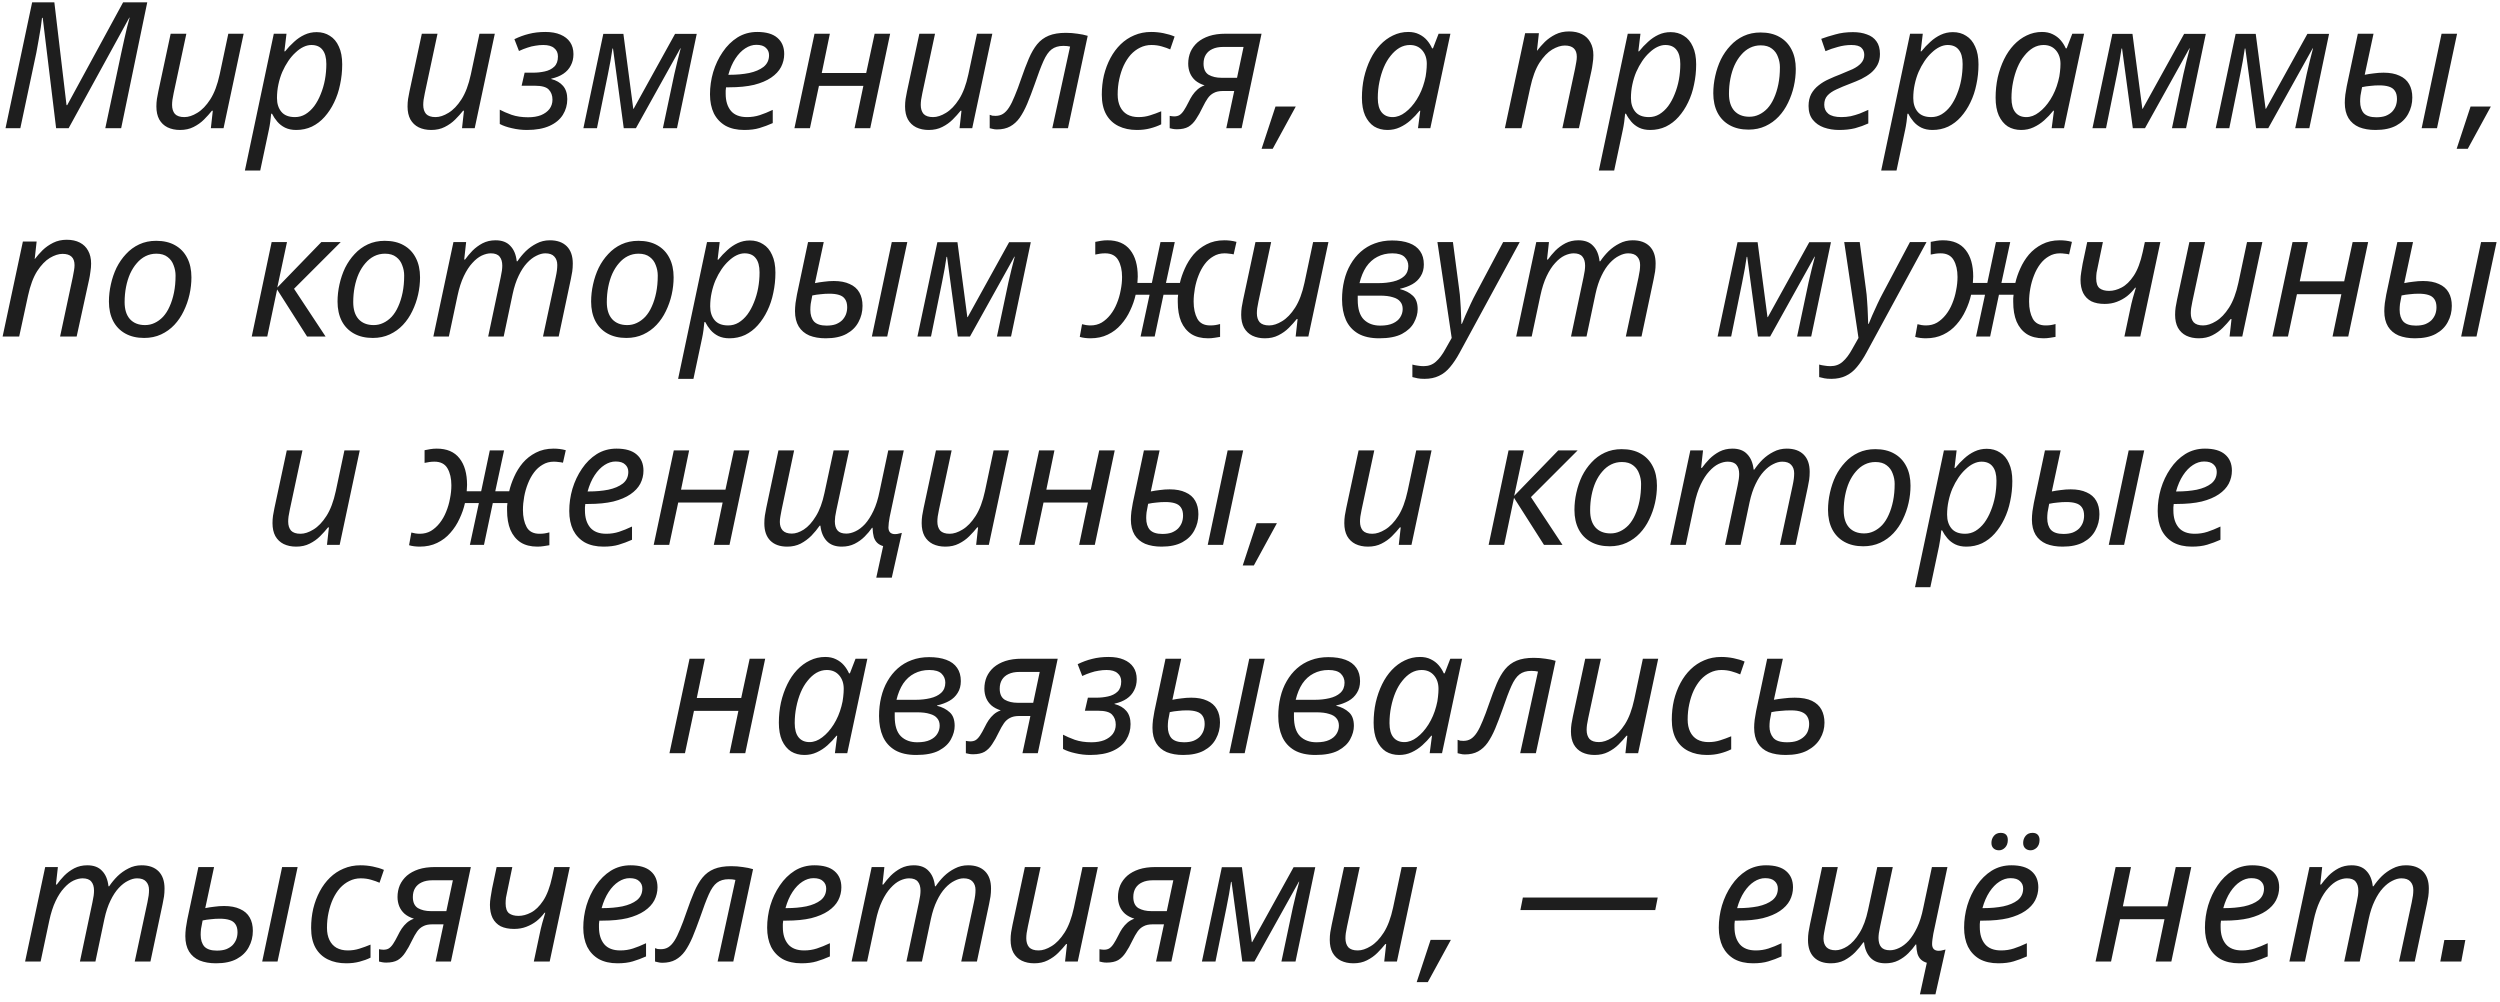 <?xml version="1.0" encoding="UTF-8"?> <svg xmlns="http://www.w3.org/2000/svg" width="312" height="125" viewBox="0 0 312 125" fill="none"><path d="M0.689 16L4.011 0.292H6.783L8.301 13.118H8.389L15.363 0.292H18.377L15.121 16H13.141L15.121 6.672C15.267 6.027 15.399 5.425 15.517 4.868C15.649 4.311 15.766 3.805 15.869 3.35C15.986 2.895 16.089 2.514 16.177 2.206H16.133L8.565 16H7.003L5.331 2.228H5.243C5.213 2.521 5.162 2.917 5.089 3.416C5.015 3.9 4.927 4.421 4.825 4.978C4.737 5.521 4.641 6.049 4.539 6.562L2.537 16H0.689ZM22.465 16.22C21.878 16.22 21.357 16.11 20.903 15.89C20.463 15.67 20.118 15.34 19.869 14.9C19.634 14.46 19.517 13.925 19.517 13.294C19.517 12.957 19.539 12.641 19.583 12.348C19.641 12.04 19.7 11.725 19.759 11.402L21.299 4.208H23.257L21.673 11.622C21.614 11.945 21.563 12.223 21.519 12.458C21.489 12.693 21.475 12.905 21.475 13.096C21.475 13.565 21.592 13.939 21.827 14.218C22.076 14.482 22.472 14.614 23.015 14.614C23.513 14.614 24.049 14.438 24.621 14.086C25.207 13.734 25.75 13.169 26.249 12.392C26.747 11.615 27.136 10.581 27.415 9.29L28.493 4.208H30.407L27.899 16H26.315L26.557 13.822H26.447C26.168 14.174 25.838 14.541 25.457 14.922C25.09 15.289 24.657 15.597 24.159 15.846C23.675 16.095 23.11 16.22 22.465 16.22ZM30.563 21.28L34.171 4.208H35.755L35.491 6.408H35.579C35.931 5.968 36.305 5.572 36.701 5.22C37.097 4.853 37.529 4.56 37.999 4.34C38.468 4.12 38.974 4.01 39.517 4.01C40.148 4.01 40.697 4.164 41.167 4.472C41.651 4.765 42.025 5.213 42.289 5.814C42.568 6.401 42.707 7.141 42.707 8.036C42.707 8.901 42.619 9.737 42.443 10.544C42.282 11.351 42.032 12.099 41.695 12.788C41.372 13.463 40.976 14.064 40.507 14.592C40.052 15.105 39.524 15.509 38.923 15.802C38.322 16.081 37.669 16.22 36.965 16.22C36.437 16.22 35.975 16.125 35.579 15.934C35.197 15.743 34.875 15.494 34.611 15.186C34.347 14.878 34.127 14.548 33.951 14.196H33.841C33.826 14.431 33.789 14.761 33.731 15.186C33.672 15.597 33.614 15.934 33.555 16.198L32.477 21.28H30.563ZM36.811 14.614C37.28 14.614 37.713 14.497 38.109 14.262C38.52 14.013 38.886 13.675 39.209 13.25C39.532 12.81 39.803 12.311 40.023 11.754C40.258 11.182 40.434 10.581 40.551 9.95C40.668 9.305 40.727 8.652 40.727 7.992C40.727 7.2 40.566 6.606 40.243 6.21C39.935 5.814 39.473 5.616 38.857 5.616C38.534 5.616 38.204 5.697 37.867 5.858C37.529 6.019 37.2 6.254 36.877 6.562C36.554 6.855 36.254 7.207 35.975 7.618C35.696 8.029 35.447 8.483 35.227 8.982C35.022 9.466 34.86 9.987 34.743 10.544C34.626 11.087 34.567 11.651 34.567 12.238C34.567 12.942 34.75 13.514 35.117 13.954C35.483 14.394 36.048 14.614 36.811 14.614ZM53.81 16.22C53.224 16.22 52.703 16.11 52.248 15.89C51.808 15.67 51.464 15.34 51.214 14.9C50.98 14.46 50.862 13.925 50.862 13.294C50.862 12.957 50.884 12.641 50.928 12.348C50.987 12.04 51.046 11.725 51.104 11.402L52.644 4.208H54.602L53.018 11.622C52.96 11.945 52.908 12.223 52.864 12.458C52.835 12.693 52.82 12.905 52.82 13.096C52.82 13.565 52.938 13.939 53.172 14.218C53.422 14.482 53.818 14.614 54.36 14.614C54.859 14.614 55.394 14.438 55.966 14.086C56.553 13.734 57.096 13.169 57.594 12.392C58.093 11.615 58.482 10.581 58.76 9.29L59.838 4.208H61.752L59.244 16H57.66L57.902 13.822H57.792C57.514 14.174 57.184 14.541 56.802 14.922C56.436 15.289 56.003 15.597 55.504 15.846C55.02 16.095 54.456 16.22 53.81 16.22ZM65.759 16.22C65.128 16.22 64.505 16.147 63.889 16C63.287 15.868 62.781 15.692 62.371 15.472V13.69C62.752 13.895 63.243 14.108 63.845 14.328C64.446 14.533 65.135 14.636 65.913 14.636C66.529 14.636 67.064 14.548 67.519 14.372C67.973 14.181 68.325 13.925 68.575 13.602C68.824 13.265 68.949 12.876 68.949 12.436C68.949 11.923 68.795 11.505 68.487 11.182C68.193 10.859 67.607 10.698 66.727 10.698H65.099L65.473 9.07H66.551C67.035 9.07 67.511 9.019 67.981 8.916C68.465 8.813 68.861 8.615 69.169 8.322C69.477 8.029 69.631 7.603 69.631 7.046C69.631 6.606 69.477 6.261 69.169 6.012C68.875 5.748 68.421 5.616 67.805 5.616C67.467 5.616 67.137 5.645 66.815 5.704C66.492 5.748 66.162 5.829 65.825 5.946C65.502 6.049 65.15 6.188 64.769 6.364L64.197 4.89C64.798 4.597 65.399 4.377 66.001 4.23C66.617 4.069 67.306 3.988 68.069 3.988C68.802 3.988 69.425 4.098 69.939 4.318C70.467 4.538 70.87 4.853 71.149 5.264C71.427 5.675 71.567 6.173 71.567 6.76C71.567 7.288 71.457 7.757 71.237 8.168C71.031 8.579 70.723 8.923 70.313 9.202C69.902 9.481 69.396 9.686 68.795 9.818V9.862C69.425 10.023 69.917 10.309 70.269 10.72C70.621 11.131 70.797 11.681 70.797 12.37C70.797 13.089 70.613 13.741 70.247 14.328C69.88 14.915 69.323 15.377 68.575 15.714C67.827 16.051 66.888 16.22 65.759 16.22ZM72.806 16L75.292 4.23H77.8L79.032 13.58H79.076L84.246 4.23H86.952L84.488 16H82.728L84.158 9.246C84.29 8.689 84.422 8.131 84.554 7.574C84.701 7.017 84.833 6.503 84.95 6.034H84.906L79.362 16H77.844L76.502 6.056H76.436C76.377 6.467 76.297 6.973 76.194 7.574C76.091 8.161 75.981 8.733 75.864 9.29L74.5 16H72.806ZM92.875 16.22C91.965 16.22 91.188 16.044 90.543 15.692C89.912 15.325 89.428 14.812 89.091 14.152C88.768 13.477 88.607 12.685 88.607 11.776C88.607 10.837 88.739 9.913 89.003 9.004C89.281 8.08 89.677 7.244 90.191 6.496C90.704 5.733 91.32 5.125 92.039 4.67C92.772 4.215 93.593 3.988 94.503 3.988C95.617 3.988 96.453 4.23 97.011 4.714C97.583 5.198 97.869 5.873 97.869 6.738C97.869 7.31 97.737 7.853 97.473 8.366C97.209 8.865 96.798 9.305 96.241 9.686C95.683 10.067 94.972 10.368 94.107 10.588C93.241 10.793 92.2 10.896 90.983 10.896H90.609C90.594 11.028 90.579 11.167 90.565 11.314C90.565 11.461 90.565 11.593 90.565 11.71C90.565 12.605 90.785 13.316 91.225 13.844C91.665 14.357 92.332 14.614 93.227 14.614C93.784 14.614 94.312 14.533 94.811 14.372C95.309 14.211 95.852 13.991 96.439 13.712V15.362C95.881 15.611 95.331 15.817 94.789 15.978C94.261 16.139 93.623 16.22 92.875 16.22ZM91.049 9.334C91.929 9.334 92.743 9.261 93.491 9.114C94.239 8.953 94.84 8.696 95.295 8.344C95.749 7.977 95.977 7.493 95.977 6.892C95.977 6.511 95.845 6.203 95.581 5.968C95.331 5.719 94.935 5.594 94.393 5.594C93.923 5.594 93.461 5.741 93.007 6.034C92.552 6.327 92.141 6.753 91.775 7.31C91.408 7.867 91.115 8.542 90.895 9.334H91.049ZM99.145 16L101.653 4.208H103.567L102.555 9.114H108.099L109.155 4.208H111.091L108.605 16H106.647L107.747 10.72H102.203L101.081 16H99.145ZM115.9 16.22C115.314 16.22 114.793 16.11 114.338 15.89C113.898 15.67 113.554 15.34 113.304 14.9C113.07 14.46 112.952 13.925 112.952 13.294C112.952 12.957 112.974 12.641 113.018 12.348C113.077 12.04 113.136 11.725 113.194 11.402L114.734 4.208H116.692L115.108 11.622C115.05 11.945 114.998 12.223 114.954 12.458C114.925 12.693 114.91 12.905 114.91 13.096C114.91 13.565 115.028 13.939 115.262 14.218C115.512 14.482 115.908 14.614 116.45 14.614C116.949 14.614 117.484 14.438 118.056 14.086C118.643 13.734 119.186 13.169 119.684 12.392C120.183 11.615 120.572 10.581 120.85 9.29L121.928 4.208H123.842L121.334 16H119.75L119.992 13.822H119.882C119.604 14.174 119.274 14.541 118.892 14.922C118.526 15.289 118.093 15.597 117.594 15.846C117.11 16.095 116.546 16.22 115.9 16.22ZM124.416 16.154C124.226 16.154 124.05 16.132 123.888 16.088C123.727 16.059 123.602 16.029 123.514 16V14.328C123.617 14.372 123.727 14.409 123.844 14.438C123.962 14.453 124.094 14.46 124.24 14.46C124.592 14.46 124.9 14.379 125.164 14.218C125.443 14.042 125.7 13.771 125.934 13.404C126.169 13.037 126.404 12.561 126.638 11.974C126.888 11.387 127.152 10.683 127.43 9.862C127.768 8.879 128.09 8.029 128.398 7.31C128.706 6.591 129.051 5.997 129.432 5.528C129.828 5.044 130.312 4.685 130.884 4.45C131.456 4.215 132.168 4.098 133.018 4.098C133.517 4.098 134.001 4.135 134.47 4.208C134.94 4.267 135.365 4.355 135.746 4.472L133.282 16H131.324L133.546 5.814C133.444 5.785 133.319 5.763 133.172 5.748C133.026 5.733 132.872 5.726 132.71 5.726C132.109 5.726 131.618 5.873 131.236 6.166C130.87 6.445 130.532 6.929 130.224 7.618C129.916 8.307 129.55 9.275 129.124 10.522C128.802 11.431 128.494 12.238 128.2 12.942C127.907 13.631 127.592 14.218 127.254 14.702C126.917 15.171 126.521 15.531 126.066 15.78C125.612 16.029 125.062 16.154 124.416 16.154ZM141.883 16.22C141.018 16.22 140.255 16.059 139.595 15.736C138.935 15.413 138.422 14.929 138.055 14.284C137.689 13.624 137.505 12.803 137.505 11.82C137.505 10.969 137.593 10.163 137.769 9.4C137.96 8.623 138.231 7.904 138.583 7.244C138.935 6.584 139.361 6.012 139.859 5.528C140.358 5.044 140.923 4.67 141.553 4.406C142.199 4.127 142.903 3.988 143.665 3.988C144.179 3.988 144.692 4.039 145.205 4.142C145.719 4.245 146.181 4.384 146.591 4.56L146.041 6.166C145.748 6.034 145.396 5.909 144.985 5.792C144.589 5.675 144.157 5.616 143.687 5.616C143.189 5.616 142.719 5.726 142.279 5.946C141.854 6.151 141.465 6.445 141.113 6.826C140.776 7.207 140.483 7.662 140.233 8.19C139.999 8.703 139.815 9.268 139.683 9.884C139.551 10.485 139.485 11.123 139.485 11.798C139.485 12.385 139.588 12.891 139.793 13.316C139.999 13.741 140.292 14.064 140.673 14.284C141.069 14.504 141.539 14.614 142.081 14.614C142.595 14.614 143.079 14.541 143.533 14.394C144.003 14.247 144.465 14.079 144.919 13.888V15.516C144.509 15.721 144.047 15.89 143.533 16.022C143.035 16.154 142.485 16.22 141.883 16.22ZM146.88 16.132C146.689 16.132 146.521 16.117 146.374 16.088C146.213 16.059 146.081 16.029 145.978 16V14.46C146.051 14.475 146.139 14.489 146.242 14.504C146.33 14.519 146.425 14.526 146.528 14.526C146.792 14.526 147.012 14.475 147.188 14.372C147.379 14.255 147.562 14.064 147.738 13.8C147.914 13.536 148.112 13.184 148.332 12.744C148.479 12.436 148.64 12.15 148.816 11.886C149.007 11.607 149.219 11.365 149.454 11.16C149.703 10.94 149.997 10.771 150.334 10.654C149.865 10.507 149.476 10.302 149.168 10.038C148.875 9.774 148.655 9.466 148.508 9.114C148.361 8.747 148.288 8.359 148.288 7.948C148.288 7.42 148.383 6.929 148.574 6.474C148.779 6.019 149.073 5.623 149.454 5.286C149.85 4.949 150.334 4.685 150.906 4.494C151.493 4.303 152.175 4.208 152.952 4.208H157.44L154.954 16H153.04L154.03 11.358H152.6C152.145 11.358 151.771 11.439 151.478 11.6C151.185 11.747 150.935 11.967 150.73 12.26C150.525 12.553 150.312 12.927 150.092 13.382C149.813 13.969 149.535 14.467 149.256 14.878C148.992 15.289 148.677 15.604 148.31 15.824C147.943 16.029 147.467 16.132 146.88 16.132ZM152.446 9.708H154.382L155.196 5.858H152.644C152.116 5.858 151.669 5.946 151.302 6.122C150.95 6.283 150.679 6.518 150.488 6.826C150.297 7.134 150.202 7.508 150.202 7.948C150.202 8.608 150.415 9.07 150.84 9.334C151.28 9.583 151.815 9.708 152.446 9.708ZM157.445 18.574L159.183 13.294H161.713L158.831 18.574H157.445ZM173.158 16.22C172.527 16.22 171.97 16.073 171.486 15.78C171.017 15.472 170.643 15.017 170.364 14.416C170.1 13.815 169.968 13.074 169.968 12.194C169.968 11.314 170.056 10.471 170.232 9.664C170.423 8.843 170.687 8.087 171.024 7.398C171.361 6.709 171.765 6.115 172.234 5.616C172.718 5.103 173.253 4.707 173.84 4.428C174.441 4.135 175.079 3.988 175.754 3.988C176.267 3.988 176.715 4.083 177.096 4.274C177.492 4.465 177.822 4.714 178.086 5.022C178.35 5.33 178.563 5.667 178.724 6.034H178.834L179.538 4.208H181.012L178.504 16H176.964L177.25 13.822H177.162C176.825 14.247 176.451 14.643 176.04 15.01C175.629 15.377 175.182 15.67 174.698 15.89C174.229 16.11 173.715 16.22 173.158 16.22ZM173.796 14.614C174.339 14.614 174.867 14.416 175.38 14.02C175.908 13.624 176.385 13.089 176.81 12.414C177.235 11.739 177.558 10.984 177.778 10.148C177.895 9.723 177.969 9.334 177.998 8.982C178.042 8.615 178.064 8.278 178.064 7.97C178.064 7.281 177.873 6.716 177.492 6.276C177.111 5.836 176.597 5.616 175.952 5.616C175.497 5.616 175.065 5.733 174.654 5.968C174.258 6.203 173.891 6.533 173.554 6.958C173.217 7.369 172.931 7.853 172.696 8.41C172.461 8.967 172.278 9.576 172.146 10.236C172.014 10.881 171.948 11.549 171.948 12.238C171.948 13.03 172.109 13.624 172.432 14.02C172.755 14.416 173.209 14.614 173.796 14.614ZM187.809 16L190.339 4.142H192.055L191.813 6.32H191.835C192.114 5.953 192.437 5.587 192.803 5.22C193.185 4.853 193.625 4.545 194.123 4.296C194.622 4.047 195.187 3.922 195.817 3.922C196.448 3.922 196.991 4.039 197.445 4.274C197.9 4.509 198.245 4.846 198.479 5.286C198.729 5.726 198.853 6.261 198.853 6.892C198.853 7.229 198.824 7.574 198.765 7.926C198.721 8.278 198.67 8.586 198.611 8.85L197.049 16H194.981L196.565 8.586C196.639 8.249 196.69 7.97 196.719 7.75C196.763 7.515 196.785 7.295 196.785 7.09C196.785 6.621 196.661 6.269 196.411 6.034C196.162 5.799 195.788 5.682 195.289 5.682C194.805 5.682 194.277 5.851 193.705 6.188C193.148 6.525 192.62 7.075 192.121 7.838C191.637 8.601 191.256 9.627 190.977 10.918L189.877 16H187.809ZM199.537 21.28L203.145 4.208H204.729L204.465 6.408H204.553C204.905 5.968 205.279 5.572 205.675 5.22C206.071 4.853 206.504 4.56 206.973 4.34C207.443 4.12 207.949 4.01 208.491 4.01C209.122 4.01 209.672 4.164 210.141 4.472C210.625 4.765 210.999 5.213 211.263 5.814C211.542 6.401 211.681 7.141 211.681 8.036C211.681 8.901 211.593 9.737 211.417 10.544C211.256 11.351 211.007 12.099 210.669 12.788C210.347 13.463 209.951 14.064 209.481 14.592C209.027 15.105 208.499 15.509 207.897 15.802C207.296 16.081 206.643 16.22 205.939 16.22C205.411 16.22 204.949 16.125 204.553 15.934C204.172 15.743 203.849 15.494 203.585 15.186C203.321 14.878 203.101 14.548 202.925 14.196H202.815C202.801 14.431 202.764 14.761 202.705 15.186C202.647 15.597 202.588 15.934 202.529 16.198L201.451 21.28H199.537ZM205.785 14.614C206.255 14.614 206.687 14.497 207.083 14.262C207.494 14.013 207.861 13.675 208.183 13.25C208.506 12.81 208.777 12.311 208.997 11.754C209.232 11.182 209.408 10.581 209.525 9.95C209.643 9.305 209.701 8.652 209.701 7.992C209.701 7.2 209.54 6.606 209.217 6.21C208.909 5.814 208.447 5.616 207.831 5.616C207.509 5.616 207.179 5.697 206.841 5.858C206.504 6.019 206.174 6.254 205.851 6.562C205.529 6.855 205.228 7.207 204.949 7.618C204.671 8.029 204.421 8.483 204.201 8.982C203.996 9.466 203.835 9.987 203.717 10.544C203.6 11.087 203.541 11.651 203.541 12.238C203.541 12.942 203.725 13.514 204.091 13.954C204.458 14.394 205.023 14.614 205.785 14.614ZM218.218 16.176C217.308 16.176 216.524 15.993 215.864 15.626C215.204 15.259 214.698 14.739 214.346 14.064C213.994 13.375 213.818 12.568 213.818 11.644C213.818 10.925 213.898 10.207 214.06 9.488C214.221 8.755 214.456 8.065 214.764 7.42C215.086 6.775 215.482 6.203 215.952 5.704C216.421 5.191 216.971 4.787 217.602 4.494C218.232 4.201 218.936 4.054 219.714 4.054C220.638 4.054 221.422 4.237 222.068 4.604C222.728 4.971 223.234 5.499 223.586 6.188C223.938 6.863 224.114 7.669 224.114 8.608C224.114 9.327 224.033 10.045 223.872 10.764C223.71 11.483 223.468 12.172 223.146 12.832C222.838 13.477 222.449 14.049 221.98 14.548C221.51 15.047 220.96 15.443 220.33 15.736C219.699 16.029 218.995 16.176 218.218 16.176ZM218.328 14.57C218.753 14.57 219.149 14.482 219.516 14.306C219.897 14.13 220.249 13.873 220.572 13.536C220.894 13.184 221.166 12.759 221.386 12.26C221.62 11.747 221.804 11.167 221.936 10.522C222.068 9.877 222.134 9.165 222.134 8.388C222.134 7.948 222.053 7.523 221.892 7.112C221.745 6.687 221.496 6.342 221.144 6.078C220.792 5.799 220.322 5.66 219.736 5.66C219.252 5.66 218.804 5.763 218.394 5.968C217.983 6.173 217.616 6.467 217.294 6.848C216.971 7.215 216.692 7.655 216.458 8.168C216.238 8.667 216.069 9.217 215.952 9.818C215.834 10.419 215.776 11.05 215.776 11.71C215.776 12.619 215.996 13.323 216.436 13.822C216.89 14.321 217.521 14.57 218.328 14.57ZM229.514 16.22C228.84 16.22 228.209 16.117 227.622 15.912C227.05 15.707 226.588 15.384 226.236 14.944C225.884 14.504 225.708 13.932 225.708 13.228C225.708 12.656 225.818 12.157 226.038 11.732C226.273 11.307 226.581 10.947 226.962 10.654C227.344 10.346 227.769 10.089 228.238 9.884C228.708 9.664 229.177 9.466 229.646 9.29C230.233 9.055 230.754 8.835 231.208 8.63C231.663 8.41 232.015 8.161 232.264 7.882C232.528 7.589 232.66 7.244 232.66 6.848C232.66 6.481 232.543 6.188 232.308 5.968C232.074 5.733 231.656 5.616 231.054 5.616C230.482 5.616 229.918 5.697 229.36 5.858C228.803 6.005 228.29 6.181 227.82 6.386L227.292 4.846C227.806 4.655 228.392 4.472 229.052 4.296C229.712 4.105 230.446 4.01 231.252 4.01C231.912 4.01 232.492 4.105 232.99 4.296C233.504 4.472 233.9 4.758 234.178 5.154C234.472 5.55 234.618 6.078 234.618 6.738C234.618 7.251 234.516 7.706 234.31 8.102C234.105 8.483 233.826 8.821 233.474 9.114C233.122 9.393 232.726 9.642 232.286 9.862C231.846 10.067 231.392 10.258 230.922 10.434C230.262 10.683 229.683 10.925 229.184 11.16C228.7 11.38 228.326 11.637 228.062 11.93C227.798 12.223 227.666 12.605 227.666 13.074C227.666 13.543 227.835 13.917 228.172 14.196C228.524 14.475 229.067 14.614 229.8 14.614C230.196 14.614 230.585 14.577 230.966 14.504C231.348 14.416 231.722 14.306 232.088 14.174C232.455 14.027 232.814 13.873 233.166 13.712V15.406C232.653 15.641 232.103 15.839 231.516 16C230.93 16.147 230.262 16.22 229.514 16.22ZM234.772 21.28L238.38 4.208H239.964L239.7 6.408H239.788C240.14 5.968 240.514 5.572 240.91 5.22C241.306 4.853 241.739 4.56 242.208 4.34C242.677 4.12 243.183 4.01 243.726 4.01C244.357 4.01 244.907 4.164 245.376 4.472C245.86 4.765 246.234 5.213 246.498 5.814C246.777 6.401 246.916 7.141 246.916 8.036C246.916 8.901 246.828 9.737 246.652 10.544C246.491 11.351 246.241 12.099 245.904 12.788C245.581 13.463 245.185 14.064 244.716 14.592C244.261 15.105 243.733 15.509 243.132 15.802C242.531 16.081 241.878 16.22 241.174 16.22C240.646 16.22 240.184 16.125 239.788 15.934C239.407 15.743 239.084 15.494 238.82 15.186C238.556 14.878 238.336 14.548 238.16 14.196H238.05C238.035 14.431 237.999 14.761 237.94 15.186C237.881 15.597 237.823 15.934 237.764 16.198L236.686 21.28H234.772ZM241.02 14.614C241.489 14.614 241.922 14.497 242.318 14.262C242.729 14.013 243.095 13.675 243.418 13.25C243.741 12.81 244.012 12.311 244.232 11.754C244.467 11.182 244.643 10.581 244.76 9.95C244.877 9.305 244.936 8.652 244.936 7.992C244.936 7.2 244.775 6.606 244.452 6.21C244.144 5.814 243.682 5.616 243.066 5.616C242.743 5.616 242.413 5.697 242.076 5.858C241.739 6.019 241.409 6.254 241.086 6.562C240.763 6.855 240.463 7.207 240.184 7.618C239.905 8.029 239.656 8.483 239.436 8.982C239.231 9.466 239.069 9.987 238.952 10.544C238.835 11.087 238.776 11.651 238.776 12.238C238.776 12.942 238.959 13.514 239.326 13.954C239.693 14.394 240.257 14.614 241.02 14.614ZM252.242 16.22C251.611 16.22 251.054 16.073 250.57 15.78C250.101 15.472 249.727 15.017 249.448 14.416C249.184 13.815 249.052 13.074 249.052 12.194C249.052 11.314 249.14 10.471 249.316 9.664C249.507 8.843 249.771 8.087 250.108 7.398C250.445 6.709 250.849 6.115 251.318 5.616C251.802 5.103 252.337 4.707 252.924 4.428C253.525 4.135 254.163 3.988 254.838 3.988C255.351 3.988 255.799 4.083 256.18 4.274C256.576 4.465 256.906 4.714 257.17 5.022C257.434 5.33 257.647 5.667 257.808 6.034H257.918L258.622 4.208H260.096L257.588 16H256.048L256.334 13.822H256.246C255.909 14.247 255.535 14.643 255.124 15.01C254.713 15.377 254.266 15.67 253.782 15.89C253.313 16.11 252.799 16.22 252.242 16.22ZM252.88 14.614C253.423 14.614 253.951 14.416 254.464 14.02C254.992 13.624 255.469 13.089 255.894 12.414C256.319 11.739 256.642 10.984 256.862 10.148C256.979 9.723 257.053 9.334 257.082 8.982C257.126 8.615 257.148 8.278 257.148 7.97C257.148 7.281 256.957 6.716 256.576 6.276C256.195 5.836 255.681 5.616 255.036 5.616C254.581 5.616 254.149 5.733 253.738 5.968C253.342 6.203 252.975 6.533 252.638 6.958C252.301 7.369 252.015 7.853 251.78 8.41C251.545 8.967 251.362 9.576 251.23 10.236C251.098 10.881 251.032 11.549 251.032 12.238C251.032 13.03 251.193 13.624 251.516 14.02C251.839 14.416 252.293 14.614 252.88 14.614ZM261.138 16L263.624 4.23H266.132L267.364 13.58H267.408L272.578 4.23H275.284L272.82 16H271.06L272.49 9.246C272.622 8.689 272.754 8.131 272.886 7.574C273.033 7.017 273.165 6.503 273.282 6.034H273.238L267.694 16H266.176L264.834 6.056H264.768C264.709 6.467 264.629 6.973 264.526 7.574C264.423 8.161 264.313 8.733 264.196 9.29L262.832 16H261.138ZM276.521 16L279.007 4.23H281.515L282.747 13.58H282.791L287.961 4.23H290.667L288.203 16H286.443L287.873 9.246C288.005 8.689 288.137 8.131 288.269 7.574C288.415 7.017 288.547 6.503 288.665 6.034H288.621L283.077 16H281.559L280.217 6.056H280.151C280.092 6.467 280.011 6.973 279.909 7.574C279.806 8.161 279.696 8.733 279.579 9.29L278.215 16H276.521ZM296.458 16.22C295.68 16.22 294.998 16.103 294.412 15.868C293.84 15.619 293.4 15.245 293.092 14.746C292.784 14.233 292.63 13.595 292.63 12.832C292.63 12.539 292.652 12.201 292.696 11.82C292.754 11.439 292.813 11.087 292.872 10.764L294.258 4.208H296.216L295.116 9.334C295.468 9.261 295.842 9.202 296.238 9.158C296.648 9.099 297.059 9.07 297.47 9.07C298.262 9.07 298.922 9.195 299.45 9.444C299.992 9.679 300.396 10.031 300.66 10.5C300.924 10.955 301.056 11.512 301.056 12.172C301.056 12.905 300.887 13.58 300.55 14.196C300.227 14.812 299.728 15.303 299.054 15.67C298.379 16.037 297.514 16.22 296.458 16.22ZM296.568 14.636C297.022 14.636 297.411 14.577 297.734 14.46C298.056 14.328 298.32 14.159 298.526 13.954C298.731 13.734 298.885 13.492 298.988 13.228C299.09 12.949 299.142 12.656 299.142 12.348C299.142 11.923 299.054 11.585 298.878 11.336C298.716 11.087 298.467 10.911 298.13 10.808C297.807 10.705 297.404 10.654 296.92 10.654C296.553 10.654 296.186 10.676 295.82 10.72C295.468 10.749 295.123 10.801 294.786 10.874C294.698 11.299 294.632 11.651 294.588 11.93C294.558 12.194 294.544 12.436 294.544 12.656C294.544 13.287 294.698 13.778 295.006 14.13C295.328 14.467 295.849 14.636 296.568 14.636ZM302.222 16L304.708 4.208H306.644L304.136 16H302.222ZM306.589 18.574L308.327 13.294H310.857L307.975 18.574H306.589ZM0.326 42L2.856 30.142H4.572L4.33 32.32H4.352C4.631 31.953 4.953 31.587 5.32 31.22C5.701 30.853 6.141 30.545 6.64 30.296C7.139 30.047 7.703 29.922 8.334 29.922C8.965 29.922 9.507 30.039 9.962 30.274C10.416 30.509 10.761 30.846 10.996 31.286C11.245 31.726 11.37 32.261 11.37 32.892C11.37 33.229 11.341 33.574 11.282 33.926C11.238 34.278 11.187 34.586 11.128 34.85L9.566 42H7.498L9.082 34.586C9.155 34.249 9.207 33.97 9.236 33.75C9.28 33.515 9.302 33.295 9.302 33.09C9.302 32.621 9.177 32.269 8.928 32.034C8.679 31.799 8.305 31.682 7.806 31.682C7.322 31.682 6.794 31.851 6.222 32.188C5.665 32.525 5.137 33.075 4.638 33.838C4.154 34.601 3.773 35.627 3.494 36.918L2.394 42H0.326ZM17.994 42.176C17.085 42.176 16.3 41.993 15.64 41.626C14.98 41.259 14.474 40.739 14.122 40.064C13.77 39.375 13.594 38.568 13.594 37.644C13.594 36.925 13.675 36.207 13.836 35.488C13.997 34.755 14.232 34.065 14.54 33.42C14.863 32.775 15.259 32.203 15.728 31.704C16.197 31.191 16.747 30.787 17.378 30.494C18.009 30.201 18.713 30.054 19.49 30.054C20.414 30.054 21.199 30.237 21.844 30.604C22.504 30.971 23.01 31.499 23.362 32.188C23.714 32.863 23.89 33.669 23.89 34.608C23.89 35.327 23.809 36.045 23.648 36.764C23.487 37.483 23.245 38.172 22.922 38.832C22.614 39.477 22.225 40.049 21.756 40.548C21.287 41.047 20.737 41.443 20.106 41.736C19.475 42.029 18.771 42.176 17.994 42.176ZM18.104 40.57C18.529 40.57 18.925 40.482 19.292 40.306C19.673 40.13 20.025 39.873 20.348 39.536C20.671 39.184 20.942 38.759 21.162 38.26C21.397 37.747 21.58 37.167 21.712 36.522C21.844 35.877 21.91 35.165 21.91 34.388C21.91 33.948 21.829 33.523 21.668 33.112C21.521 32.687 21.272 32.342 20.92 32.078C20.568 31.799 20.099 31.66 19.512 31.66C19.028 31.66 18.581 31.763 18.17 31.968C17.759 32.173 17.393 32.467 17.07 32.848C16.747 33.215 16.469 33.655 16.234 34.168C16.014 34.667 15.845 35.217 15.728 35.818C15.611 36.419 15.552 37.05 15.552 37.71C15.552 38.619 15.772 39.323 16.212 39.822C16.667 40.321 17.297 40.57 18.104 40.57ZM31.416 42L33.902 30.208H35.816L34.606 35.884L40.106 30.208H42.526L36.696 36.038L40.634 42H38.324L34.584 36.126L33.352 42H31.416ZM46.525 42.176C45.616 42.176 44.831 41.993 44.171 41.626C43.511 41.259 43.005 40.739 42.653 40.064C42.301 39.375 42.125 38.568 42.125 37.644C42.125 36.925 42.206 36.207 42.367 35.488C42.529 34.755 42.763 34.065 43.071 33.42C43.394 32.775 43.79 32.203 44.259 31.704C44.729 31.191 45.279 30.787 45.909 30.494C46.54 30.201 47.244 30.054 48.021 30.054C48.945 30.054 49.73 30.237 50.375 30.604C51.035 30.971 51.541 31.499 51.893 32.188C52.245 32.863 52.421 33.669 52.421 34.608C52.421 35.327 52.341 36.045 52.179 36.764C52.018 37.483 51.776 38.172 51.453 38.832C51.145 39.477 50.757 40.049 50.287 40.548C49.818 41.047 49.268 41.443 48.637 41.736C48.007 42.029 47.303 42.176 46.525 42.176ZM46.635 40.57C47.061 40.57 47.457 40.482 47.823 40.306C48.205 40.13 48.557 39.873 48.879 39.536C49.202 39.184 49.473 38.759 49.693 38.26C49.928 37.747 50.111 37.167 50.243 36.522C50.375 35.877 50.441 35.165 50.441 34.388C50.441 33.948 50.361 33.523 50.199 33.112C50.053 32.687 49.803 32.342 49.451 32.078C49.099 31.799 48.63 31.66 48.043 31.66C47.559 31.66 47.112 31.763 46.701 31.968C46.291 32.173 45.924 32.467 45.601 32.848C45.279 33.215 45 33.655 44.765 34.168C44.545 34.667 44.377 35.217 44.259 35.818C44.142 36.419 44.083 37.05 44.083 37.71C44.083 38.619 44.303 39.323 44.743 39.822C45.198 40.321 45.829 40.57 46.635 40.57ZM54.082 42L56.59 30.208H58.174L57.932 32.386H58.042C58.306 32.019 58.614 31.653 58.966 31.286C59.333 30.919 59.751 30.611 60.22 30.362C60.704 30.113 61.246 29.988 61.848 29.988C62.654 29.988 63.27 30.223 63.696 30.692C64.136 31.147 64.4 31.785 64.488 32.606H64.576C64.869 32.166 65.214 31.748 65.61 31.352C66.02 30.956 66.475 30.633 66.974 30.384C67.472 30.12 68.022 29.988 68.624 29.988C69.533 29.988 70.237 30.237 70.736 30.736C71.234 31.235 71.484 31.953 71.484 32.892C71.484 33.244 71.462 33.574 71.418 33.882C71.374 34.175 71.315 34.491 71.242 34.828L69.724 42H67.766L69.35 34.608C69.423 34.271 69.475 33.985 69.504 33.75C69.533 33.515 69.548 33.288 69.548 33.068C69.548 32.628 69.423 32.276 69.174 32.012C68.939 31.748 68.565 31.616 68.052 31.616C67.7 31.616 67.326 31.719 66.93 31.924C66.534 32.115 66.145 32.415 65.764 32.826C65.382 33.237 65.038 33.765 64.73 34.41C64.422 35.041 64.172 35.796 63.982 36.676L62.86 42H60.924L62.486 34.608C62.559 34.271 62.611 33.992 62.64 33.772C62.669 33.537 62.684 33.332 62.684 33.156C62.684 32.672 62.574 32.298 62.354 32.034C62.134 31.755 61.767 31.616 61.254 31.616C60.902 31.616 60.52 31.711 60.11 31.902C59.714 32.093 59.325 32.401 58.944 32.826C58.562 33.237 58.211 33.779 57.888 34.454C57.565 35.129 57.301 35.95 57.096 36.918L56.018 42H54.082ZM78.172 42.176C77.263 42.176 76.478 41.993 75.818 41.626C75.158 41.259 74.652 40.739 74.3 40.064C73.948 39.375 73.772 38.568 73.772 37.644C73.772 36.925 73.853 36.207 74.014 35.488C74.175 34.755 74.41 34.065 74.718 33.42C75.04 32.775 75.436 32.203 75.906 31.704C76.375 31.191 76.925 30.787 77.556 30.494C78.186 30.201 78.891 30.054 79.668 30.054C80.592 30.054 81.376 30.237 82.022 30.604C82.682 30.971 83.188 31.499 83.54 32.188C83.892 32.863 84.068 33.669 84.068 34.608C84.068 35.327 83.987 36.045 83.826 36.764C83.665 37.483 83.422 38.172 83.1 38.832C82.792 39.477 82.403 40.049 81.934 40.548C81.465 41.047 80.915 41.443 80.284 41.736C79.653 42.029 78.949 42.176 78.172 42.176ZM78.282 40.57C78.707 40.57 79.103 40.482 79.47 40.306C79.851 40.13 80.203 39.873 80.526 39.536C80.849 39.184 81.12 38.759 81.34 38.26C81.575 37.747 81.758 37.167 81.89 36.522C82.022 35.877 82.088 35.165 82.088 34.388C82.088 33.948 82.007 33.523 81.846 33.112C81.699 32.687 81.45 32.342 81.098 32.078C80.746 31.799 80.276 31.66 79.69 31.66C79.206 31.66 78.758 31.763 78.348 31.968C77.937 32.173 77.57 32.467 77.248 32.848C76.925 33.215 76.647 33.655 76.412 34.168C76.192 34.667 76.023 35.217 75.906 35.818C75.788 36.419 75.73 37.05 75.73 37.71C75.73 38.619 75.95 39.323 76.39 39.822C76.844 40.321 77.475 40.57 78.282 40.57ZM84.628 47.28L88.236 30.208H89.82L89.556 32.408H89.644C89.996 31.968 90.37 31.572 90.766 31.22C91.162 30.853 91.595 30.56 92.064 30.34C92.534 30.12 93.04 30.01 93.582 30.01C94.213 30.01 94.763 30.164 95.232 30.472C95.716 30.765 96.09 31.213 96.354 31.814C96.633 32.401 96.772 33.141 96.772 34.036C96.772 34.901 96.684 35.737 96.508 36.544C96.347 37.351 96.098 38.099 95.76 38.788C95.438 39.463 95.042 40.064 94.572 40.592C94.118 41.105 93.59 41.509 92.988 41.802C92.387 42.081 91.734 42.22 91.03 42.22C90.502 42.22 90.04 42.125 89.644 41.934C89.263 41.743 88.94 41.494 88.676 41.186C88.412 40.878 88.192 40.548 88.016 40.196H87.906C87.892 40.431 87.855 40.761 87.796 41.186C87.738 41.597 87.679 41.934 87.62 42.198L86.542 47.28H84.628ZM90.876 40.614C91.346 40.614 91.778 40.497 92.174 40.262C92.585 40.013 92.952 39.675 93.274 39.25C93.597 38.81 93.868 38.311 94.088 37.754C94.323 37.182 94.499 36.581 94.616 35.95C94.734 35.305 94.792 34.652 94.792 33.992C94.792 33.2 94.631 32.606 94.308 32.21C94 31.814 93.538 31.616 92.922 31.616C92.6 31.616 92.27 31.697 91.932 31.858C91.595 32.019 91.265 32.254 90.942 32.562C90.62 32.855 90.319 33.207 90.04 33.618C89.762 34.029 89.512 34.483 89.292 34.982C89.087 35.466 88.926 35.987 88.808 36.544C88.691 37.087 88.632 37.651 88.632 38.238C88.632 38.942 88.816 39.514 89.182 39.954C89.549 40.394 90.114 40.614 90.876 40.614ZM103.045 42.22C102.267 42.22 101.585 42.103 100.999 41.868C100.427 41.619 99.987 41.245 99.678 40.746C99.371 40.233 99.216 39.595 99.216 38.832C99.216 38.539 99.239 38.201 99.282 37.82C99.341 37.439 99.4 37.087 99.459 36.764L100.845 30.208H102.803L101.703 35.334C102.055 35.261 102.429 35.202 102.825 35.158C103.235 35.099 103.646 35.07 104.057 35.07C104.849 35.07 105.509 35.195 106.037 35.444C106.579 35.679 106.983 36.031 107.247 36.5C107.511 36.955 107.643 37.512 107.643 38.172C107.643 38.905 107.474 39.58 107.137 40.196C106.814 40.812 106.315 41.303 105.641 41.67C104.966 42.037 104.101 42.22 103.045 42.22ZM103.155 40.636C103.609 40.636 103.998 40.577 104.321 40.46C104.643 40.328 104.907 40.159 105.113 39.954C105.318 39.734 105.472 39.492 105.575 39.228C105.677 38.949 105.729 38.656 105.729 38.348C105.729 37.923 105.641 37.585 105.465 37.336C105.303 37.087 105.054 36.911 104.717 36.808C104.394 36.705 103.991 36.654 103.507 36.654C103.14 36.654 102.773 36.676 102.407 36.72C102.055 36.749 101.71 36.801 101.373 36.874C101.285 37.299 101.219 37.651 101.175 37.93C101.145 38.194 101.131 38.436 101.131 38.656C101.131 39.287 101.285 39.778 101.593 40.13C101.915 40.467 102.436 40.636 103.155 40.636ZM108.809 42L111.295 30.208H113.231L110.723 42H108.809ZM114.496 42L116.982 30.23H119.49L120.722 39.58H120.766L125.936 30.23H128.642L126.178 42H124.418L125.848 35.246C125.98 34.689 126.112 34.131 126.244 33.574C126.391 33.017 126.523 32.503 126.64 32.034H126.596L121.052 42H119.534L118.192 32.056H118.126C118.068 32.467 117.987 32.973 117.884 33.574C117.782 34.161 117.672 34.733 117.554 35.29L116.19 42H114.496ZM136.074 42.22C135.869 42.22 135.642 42.205 135.392 42.176C135.158 42.147 134.945 42.103 134.754 42.044L135.04 40.46C135.187 40.504 135.356 40.541 135.546 40.57C135.737 40.599 135.92 40.614 136.096 40.614C136.61 40.614 137.072 40.497 137.482 40.262C137.893 40.013 138.26 39.683 138.582 39.272C138.905 38.861 139.169 38.399 139.374 37.886C139.594 37.358 139.756 36.808 139.858 36.236C139.976 35.664 140.034 35.107 140.034 34.564C140.034 33.713 139.873 33.009 139.55 32.452C139.228 31.895 138.685 31.616 137.922 31.616C137.702 31.616 137.49 31.631 137.284 31.66C137.094 31.689 136.896 31.726 136.69 31.77V30.186C136.896 30.142 137.13 30.098 137.394 30.054C137.658 30.01 137.93 29.988 138.208 29.988C139.47 29.988 140.416 30.391 141.046 31.198C141.677 31.99 141.992 33.097 141.992 34.52C141.992 34.652 141.985 34.791 141.97 34.938C141.97 35.07 141.963 35.195 141.948 35.312H143.752L144.83 30.208H146.612L145.512 35.312H147.25C147.382 34.725 147.588 34.124 147.866 33.508C148.145 32.877 148.504 32.298 148.944 31.77C149.399 31.242 149.942 30.817 150.572 30.494C151.218 30.157 151.958 29.988 152.794 29.988C153.044 29.988 153.293 30.003 153.542 30.032C153.792 30.061 154.048 30.113 154.312 30.186L153.96 31.748C153.799 31.704 153.616 31.675 153.41 31.66C153.205 31.631 153.007 31.616 152.816 31.616C152.303 31.616 151.841 31.741 151.43 31.99C151.02 32.225 150.66 32.547 150.352 32.958C150.044 33.369 149.788 33.838 149.582 34.366C149.377 34.879 149.223 35.422 149.12 35.994C149.018 36.551 148.966 37.101 148.966 37.644C148.966 38.495 149.12 39.206 149.428 39.778C149.736 40.335 150.272 40.614 151.034 40.614C151.284 40.614 151.496 40.599 151.672 40.57C151.863 40.541 152.061 40.497 152.266 40.438V42.044C152.076 42.073 151.848 42.11 151.584 42.154C151.32 42.198 151.049 42.22 150.77 42.22C149.934 42.22 149.238 42.044 148.68 41.692C148.123 41.325 147.698 40.805 147.404 40.13C147.126 39.455 146.986 38.641 146.986 37.688C146.986 37.527 146.986 37.373 146.986 37.226C147.001 37.079 147.016 36.933 147.03 36.786H145.204L144.104 42H142.344L143.466 36.786H141.728C141.582 37.446 141.354 38.099 141.046 38.744C140.753 39.389 140.372 39.976 139.902 40.504C139.448 41.032 138.898 41.45 138.252 41.758C137.622 42.066 136.896 42.22 136.074 42.22ZM157.848 42.22C157.262 42.22 156.741 42.11 156.286 41.89C155.846 41.67 155.502 41.34 155.252 40.9C155.018 40.46 154.9 39.925 154.9 39.294C154.9 38.957 154.922 38.641 154.966 38.348C155.025 38.04 155.084 37.725 155.142 37.402L156.682 30.208H158.64L157.056 37.622C156.998 37.945 156.946 38.223 156.902 38.458C156.873 38.693 156.858 38.905 156.858 39.096C156.858 39.565 156.976 39.939 157.21 40.218C157.46 40.482 157.856 40.614 158.398 40.614C158.897 40.614 159.432 40.438 160.004 40.086C160.591 39.734 161.134 39.169 161.632 38.392C162.131 37.615 162.52 36.581 162.798 35.29L163.876 30.208H165.79L163.282 42H161.698L161.94 39.822H161.83C161.552 40.174 161.222 40.541 160.84 40.922C160.474 41.289 160.041 41.597 159.542 41.846C159.058 42.095 158.494 42.22 157.848 42.22ZM172.129 42.22C171.058 42.22 170.178 42.022 169.489 41.626C168.799 41.215 168.293 40.651 167.971 39.932C167.648 39.199 167.487 38.341 167.487 37.358C167.487 36.537 167.575 35.759 167.751 35.026C167.927 34.278 168.191 33.603 168.543 33.002C168.895 32.386 169.32 31.858 169.819 31.418C170.332 30.963 170.911 30.619 171.557 30.384C172.217 30.135 172.943 30.01 173.735 30.01C174.571 30.01 175.282 30.12 175.869 30.34C176.47 30.56 176.925 30.897 177.233 31.352C177.541 31.792 177.695 32.342 177.695 33.002C177.695 33.574 177.563 34.065 177.299 34.476C177.049 34.887 176.705 35.217 176.265 35.466C175.825 35.715 175.311 35.906 174.725 36.038V36.082C175.37 36.243 175.898 36.515 176.309 36.896C176.719 37.263 176.925 37.827 176.925 38.59C176.925 39.133 176.771 39.69 176.463 40.262C176.169 40.819 175.671 41.289 174.967 41.67C174.263 42.037 173.317 42.22 172.129 42.22ZM172.261 40.636C172.906 40.636 173.434 40.541 173.845 40.35C174.255 40.159 174.556 39.91 174.747 39.602C174.952 39.279 175.055 38.935 175.055 38.568C175.055 38.187 174.952 37.879 174.747 37.644C174.556 37.395 174.248 37.211 173.823 37.094C173.412 36.962 172.877 36.896 172.217 36.896H169.445C169.445 36.969 169.445 37.057 169.445 37.16C169.445 37.248 169.445 37.336 169.445 37.424C169.445 38.553 169.701 39.375 170.215 39.888C170.728 40.387 171.41 40.636 172.261 40.636ZM172.063 35.334C172.708 35.334 173.309 35.268 173.867 35.136C174.439 35.004 174.893 34.784 175.231 34.476C175.583 34.153 175.759 33.728 175.759 33.2C175.759 32.76 175.605 32.386 175.297 32.078C174.989 31.77 174.475 31.616 173.757 31.616C173.067 31.616 172.444 31.763 171.887 32.056C171.344 32.335 170.882 32.753 170.501 33.31C170.134 33.867 169.855 34.542 169.665 35.334H172.063ZM177.783 47.28C177.431 47.28 177.145 47.258 176.925 47.214C176.69 47.17 176.47 47.119 176.265 47.06V45.498C176.47 45.557 176.69 45.601 176.925 45.63C177.16 45.674 177.409 45.696 177.673 45.696C178.274 45.696 178.78 45.513 179.191 45.146C179.616 44.779 180.02 44.244 180.401 43.54L181.171 42.176L179.389 30.208H181.325L182.095 36.038C182.168 36.507 182.22 37.028 182.249 37.6C182.293 38.157 182.322 38.693 182.337 39.206C182.366 39.705 182.381 40.108 182.381 40.416H182.447C182.55 40.181 182.696 39.829 182.887 39.36C183.092 38.891 183.312 38.407 183.547 37.908C183.782 37.409 183.987 36.999 184.163 36.676L187.595 30.208H189.663L182.183 43.98C181.787 44.713 181.384 45.322 180.973 45.806C180.562 46.305 180.1 46.671 179.587 46.906C179.074 47.155 178.472 47.28 177.783 47.28ZM189.219 42L191.727 30.208H193.311L193.069 32.386H193.179C193.443 32.019 193.751 31.653 194.103 31.286C194.469 30.919 194.887 30.611 195.357 30.362C195.841 30.113 196.383 29.988 196.985 29.988C197.791 29.988 198.407 30.223 198.833 30.692C199.273 31.147 199.537 31.785 199.625 32.606H199.713C200.006 32.166 200.351 31.748 200.747 31.352C201.157 30.956 201.612 30.633 202.111 30.384C202.609 30.12 203.159 29.988 203.761 29.988C204.67 29.988 205.374 30.237 205.873 30.736C206.371 31.235 206.621 31.953 206.621 32.892C206.621 33.244 206.599 33.574 206.555 33.882C206.511 34.175 206.452 34.491 206.379 34.828L204.861 42H202.903L204.487 34.608C204.56 34.271 204.611 33.985 204.641 33.75C204.67 33.515 204.685 33.288 204.685 33.068C204.685 32.628 204.56 32.276 204.311 32.012C204.076 31.748 203.702 31.616 203.189 31.616C202.837 31.616 202.463 31.719 202.067 31.924C201.671 32.115 201.282 32.415 200.901 32.826C200.519 33.237 200.175 33.765 199.867 34.41C199.559 35.041 199.309 35.796 199.119 36.676L197.997 42H196.061L197.623 34.608C197.696 34.271 197.747 33.992 197.777 33.772C197.806 33.537 197.821 33.332 197.821 33.156C197.821 32.672 197.711 32.298 197.491 32.034C197.271 31.755 196.904 31.616 196.391 31.616C196.039 31.616 195.657 31.711 195.247 31.902C194.851 32.093 194.462 32.401 194.081 32.826C193.699 33.237 193.347 33.779 193.025 34.454C192.702 35.129 192.438 35.95 192.233 36.918L191.155 42H189.219ZM214.356 42L216.842 30.23H219.35L220.582 39.58H220.626L225.796 30.23H228.502L226.038 42H224.278L225.708 35.246C225.84 34.689 225.972 34.131 226.104 33.574C226.25 33.017 226.382 32.503 226.5 32.034H226.456L220.912 42H219.394L218.052 32.056H217.986C217.927 32.467 217.846 32.973 217.744 33.574C217.641 34.161 217.531 34.733 217.414 35.29L216.05 42H214.356ZM228.551 47.28C228.199 47.28 227.913 47.258 227.693 47.214C227.458 47.17 227.238 47.119 227.033 47.06V45.498C227.238 45.557 227.458 45.601 227.693 45.63C227.927 45.674 228.177 45.696 228.441 45.696C229.042 45.696 229.548 45.513 229.959 45.146C230.384 44.779 230.787 44.244 231.169 43.54L231.939 42.176L230.157 30.208H232.093L232.863 36.038C232.936 36.507 232.987 37.028 233.017 37.6C233.061 38.157 233.09 38.693 233.105 39.206C233.134 39.705 233.149 40.108 233.149 40.416H233.215C233.317 40.181 233.464 39.829 233.655 39.36C233.86 38.891 234.08 38.407 234.315 37.908C234.549 37.409 234.755 36.999 234.931 36.676L238.363 30.208H240.431L232.951 43.98C232.555 44.713 232.151 45.322 231.741 45.806C231.33 46.305 230.868 46.671 230.355 46.906C229.841 47.155 229.24 47.28 228.551 47.28ZM240.338 42.22C240.133 42.22 239.905 42.205 239.656 42.176C239.421 42.147 239.209 42.103 239.018 42.044L239.304 40.46C239.451 40.504 239.619 40.541 239.81 40.57C240.001 40.599 240.184 40.614 240.36 40.614C240.873 40.614 241.335 40.497 241.746 40.262C242.157 40.013 242.523 39.683 242.846 39.272C243.169 38.861 243.433 38.399 243.638 37.886C243.858 37.358 244.019 36.808 244.122 36.236C244.239 35.664 244.298 35.107 244.298 34.564C244.298 33.713 244.137 33.009 243.814 32.452C243.491 31.895 242.949 31.616 242.186 31.616C241.966 31.616 241.753 31.631 241.548 31.66C241.357 31.689 241.159 31.726 240.954 31.77V30.186C241.159 30.142 241.394 30.098 241.658 30.054C241.922 30.01 242.193 29.988 242.472 29.988C243.733 29.988 244.679 30.391 245.31 31.198C245.941 31.99 246.256 33.097 246.256 34.52C246.256 34.652 246.249 34.791 246.234 34.938C246.234 35.07 246.227 35.195 246.212 35.312H248.016L249.094 30.208H250.876L249.776 35.312H251.514C251.646 34.725 251.851 34.124 252.13 33.508C252.409 32.877 252.768 32.298 253.208 31.77C253.663 31.242 254.205 30.817 254.836 30.494C255.481 30.157 256.222 29.988 257.058 29.988C257.307 29.988 257.557 30.003 257.806 30.032C258.055 30.061 258.312 30.113 258.576 30.186L258.224 31.748C258.063 31.704 257.879 31.675 257.674 31.66C257.469 31.631 257.271 31.616 257.08 31.616C256.567 31.616 256.105 31.741 255.694 31.99C255.283 32.225 254.924 32.547 254.616 32.958C254.308 33.369 254.051 33.838 253.846 34.366C253.641 34.879 253.487 35.422 253.384 35.994C253.281 36.551 253.23 37.101 253.23 37.644C253.23 38.495 253.384 39.206 253.692 39.778C254 40.335 254.535 40.614 255.298 40.614C255.547 40.614 255.76 40.599 255.936 40.57C256.127 40.541 256.325 40.497 256.53 40.438V42.044C256.339 42.073 256.112 42.11 255.848 42.154C255.584 42.198 255.313 42.22 255.034 42.22C254.198 42.22 253.501 42.044 252.944 41.692C252.387 41.325 251.961 40.805 251.668 40.13C251.389 39.455 251.25 38.641 251.25 37.688C251.25 37.527 251.25 37.373 251.25 37.226C251.265 37.079 251.279 36.933 251.294 36.786H249.468L248.368 42H246.608L247.73 36.786H245.992C245.845 37.446 245.618 38.099 245.31 38.744C245.017 39.389 244.635 39.976 244.166 40.504C243.711 41.032 243.161 41.45 242.516 41.758C241.885 42.066 241.159 42.22 240.338 42.22ZM265.83 38.678C265.933 38.165 266.05 37.666 266.182 37.182C266.329 36.698 266.453 36.273 266.556 35.906H266.468C266.175 36.302 265.837 36.654 265.456 36.962C265.075 37.255 264.649 37.49 264.18 37.666C263.725 37.842 263.219 37.93 262.662 37.93C262.002 37.93 261.445 37.82 260.99 37.6C260.55 37.365 260.213 37.021 259.978 36.566C259.758 36.111 259.648 35.561 259.648 34.916C259.648 34.637 259.677 34.322 259.736 33.97C259.795 33.618 259.853 33.266 259.912 32.914L260.484 30.208H262.442L261.848 33.068C261.76 33.449 261.694 33.772 261.65 34.036C261.621 34.285 261.606 34.52 261.606 34.74C261.606 35.327 261.745 35.737 262.024 35.972C262.317 36.192 262.713 36.302 263.212 36.302C263.725 36.302 264.246 36.163 264.774 35.884C265.317 35.605 265.823 35.114 266.292 34.41C266.761 33.706 267.135 32.716 267.414 31.44L267.678 30.208H269.614L267.106 42H265.126L265.83 38.678ZM274.401 42.22C273.814 42.22 273.294 42.11 272.839 41.89C272.399 41.67 272.054 41.34 271.805 40.9C271.57 40.46 271.453 39.925 271.453 39.294C271.453 38.957 271.475 38.641 271.519 38.348C271.578 38.04 271.636 37.725 271.695 37.402L273.235 30.208H275.193L273.609 37.622C273.55 37.945 273.499 38.223 273.455 38.458C273.426 38.693 273.411 38.905 273.411 39.096C273.411 39.565 273.528 39.939 273.763 40.218C274.012 40.482 274.408 40.614 274.951 40.614C275.45 40.614 275.985 40.438 276.557 40.086C277.144 39.734 277.686 39.169 278.185 38.392C278.684 37.615 279.072 36.581 279.351 35.29L280.429 30.208H282.343L279.835 42H278.251L278.493 39.822H278.383C278.104 40.174 277.774 40.541 277.393 40.922C277.026 41.289 276.594 41.597 276.095 41.846C275.611 42.095 275.046 42.22 274.401 42.22ZM283.599 42L286.107 30.208H288.021L287.009 35.114H292.553L293.609 30.208H295.545L293.059 42H291.101L292.201 36.72H286.657L285.535 42H283.599ZM301.388 42.22C300.611 42.22 299.929 42.103 299.342 41.868C298.77 41.619 298.33 41.245 298.022 40.746C297.714 40.233 297.56 39.595 297.56 38.832C297.56 38.539 297.582 38.201 297.626 37.82C297.685 37.439 297.744 37.087 297.802 36.764L299.188 30.208H301.146L300.046 35.334C300.398 35.261 300.772 35.202 301.168 35.158C301.579 35.099 301.99 35.07 302.4 35.07C303.192 35.07 303.852 35.195 304.38 35.444C304.923 35.679 305.326 36.031 305.59 36.5C305.854 36.955 305.986 37.512 305.986 38.172C305.986 38.905 305.818 39.58 305.48 40.196C305.158 40.812 304.659 41.303 303.984 41.67C303.31 42.037 302.444 42.22 301.388 42.22ZM301.498 40.636C301.953 40.636 302.342 40.577 302.664 40.46C302.987 40.328 303.251 40.159 303.456 39.954C303.662 39.734 303.816 39.492 303.918 39.228C304.021 38.949 304.072 38.656 304.072 38.348C304.072 37.923 303.984 37.585 303.808 37.336C303.647 37.087 303.398 36.911 303.06 36.808C302.738 36.705 302.334 36.654 301.85 36.654C301.484 36.654 301.117 36.676 300.75 36.72C300.398 36.749 300.054 36.801 299.716 36.874C299.628 37.299 299.562 37.651 299.518 37.93C299.489 38.194 299.474 38.436 299.474 38.656C299.474 39.287 299.628 39.778 299.936 40.13C300.259 40.467 300.78 40.636 301.498 40.636ZM307.152 42L309.638 30.208H311.574L309.066 42H307.152ZM36.956 68.22C36.369 68.22 35.849 68.11 35.394 67.89C34.954 67.67 34.609 67.34 34.36 66.9C34.125 66.46 34.008 65.925 34.008 65.294C34.008 64.957 34.03 64.641 34.074 64.348C34.133 64.04 34.191 63.725 34.25 63.402L35.79 56.208H37.748L36.164 63.622C36.105 63.945 36.054 64.223 36.01 64.458C35.98 64.693 35.966 64.905 35.966 65.096C35.966 65.565 36.083 65.939 36.318 66.218C36.567 66.482 36.963 66.614 37.506 66.614C38.005 66.614 38.54 66.438 39.112 66.086C39.699 65.734 40.241 65.169 40.74 64.392C41.239 63.615 41.627 62.581 41.906 61.29L42.984 56.208H44.898L42.39 68H40.806L41.048 65.822H40.938C40.659 66.174 40.329 66.541 39.948 66.922C39.581 67.289 39.148 67.597 38.65 67.846C38.166 68.095 37.601 68.22 36.956 68.22ZM52.371 68.22C52.166 68.22 51.939 68.205 51.689 68.176C51.455 68.147 51.242 68.103 51.051 68.044L51.337 66.46C51.484 66.504 51.653 66.541 51.843 66.57C52.034 66.599 52.217 66.614 52.393 66.614C52.907 66.614 53.369 66.497 53.779 66.262C54.19 66.013 54.557 65.683 54.879 65.272C55.202 64.861 55.466 64.399 55.671 63.886C55.891 63.358 56.053 62.808 56.155 62.236C56.273 61.664 56.331 61.107 56.331 60.564C56.331 59.713 56.17 59.009 55.847 58.452C55.525 57.895 54.982 57.616 54.219 57.616C53.999 57.616 53.787 57.631 53.581 57.66C53.391 57.689 53.193 57.726 52.987 57.77V56.186C53.193 56.142 53.427 56.098 53.691 56.054C53.955 56.01 54.227 55.988 54.505 55.988C55.767 55.988 56.713 56.391 57.343 57.198C57.974 57.99 58.289 59.097 58.289 60.52C58.289 60.652 58.282 60.791 58.267 60.938C58.267 61.07 58.26 61.195 58.245 61.312H60.049L61.127 56.208H62.909L61.809 61.312H63.547C63.679 60.725 63.885 60.124 64.163 59.508C64.442 58.877 64.801 58.298 65.241 57.77C65.696 57.242 66.239 56.817 66.869 56.494C67.515 56.157 68.255 55.988 69.091 55.988C69.341 55.988 69.59 56.003 69.839 56.032C70.089 56.061 70.345 56.113 70.609 56.186L70.257 57.748C70.096 57.704 69.913 57.675 69.707 57.66C69.502 57.631 69.304 57.616 69.113 57.616C68.6 57.616 68.138 57.741 67.727 57.99C67.317 58.225 66.957 58.547 66.649 58.958C66.341 59.369 66.085 59.838 65.879 60.366C65.674 60.879 65.52 61.422 65.417 61.994C65.315 62.551 65.263 63.101 65.263 63.644C65.263 64.495 65.417 65.206 65.725 65.778C66.033 66.335 66.569 66.614 67.331 66.614C67.581 66.614 67.793 66.599 67.969 66.57C68.16 66.541 68.358 66.497 68.563 66.438V68.044C68.373 68.073 68.145 68.11 67.881 68.154C67.617 68.198 67.346 68.22 67.067 68.22C66.231 68.22 65.535 68.044 64.977 67.692C64.42 67.325 63.995 66.805 63.701 66.13C63.423 65.455 63.283 64.641 63.283 63.688C63.283 63.527 63.283 63.373 63.283 63.226C63.298 63.079 63.313 62.933 63.327 62.786H61.501L60.401 68H58.641L59.763 62.786H58.025C57.879 63.446 57.651 64.099 57.343 64.744C57.05 65.389 56.669 65.976 56.199 66.504C55.745 67.032 55.195 67.45 54.549 67.758C53.919 68.066 53.193 68.22 52.371 68.22ZM75.311 68.22C74.402 68.22 73.625 68.044 72.979 67.692C72.349 67.325 71.865 66.812 71.527 66.152C71.205 65.477 71.043 64.685 71.043 63.776C71.043 62.837 71.175 61.913 71.439 61.004C71.718 60.08 72.114 59.244 72.627 58.496C73.141 57.733 73.757 57.125 74.475 56.67C75.209 56.215 76.03 55.988 76.939 55.988C78.054 55.988 78.89 56.23 79.447 56.714C80.019 57.198 80.305 57.873 80.305 58.738C80.305 59.31 80.173 59.853 79.909 60.366C79.645 60.865 79.235 61.305 78.677 61.686C78.12 62.067 77.409 62.368 76.543 62.588C75.678 62.793 74.637 62.896 73.419 62.896H73.045C73.031 63.028 73.016 63.167 73.001 63.314C73.001 63.461 73.001 63.593 73.001 63.71C73.001 64.605 73.221 65.316 73.661 65.844C74.101 66.357 74.769 66.614 75.663 66.614C76.221 66.614 76.749 66.533 77.247 66.372C77.746 66.211 78.289 65.991 78.875 65.712V67.362C78.318 67.611 77.768 67.817 77.225 67.978C76.697 68.139 76.059 68.22 75.311 68.22ZM73.485 61.334C74.365 61.334 75.179 61.261 75.927 61.114C76.675 60.953 77.277 60.696 77.731 60.344C78.186 59.977 78.413 59.493 78.413 58.892C78.413 58.511 78.281 58.203 78.017 57.968C77.768 57.719 77.372 57.594 76.829 57.594C76.36 57.594 75.898 57.741 75.443 58.034C74.989 58.327 74.578 58.753 74.211 59.31C73.845 59.867 73.551 60.542 73.331 61.334H73.485ZM81.582 68L84.09 56.208H86.004L84.992 61.114H90.536L91.592 56.208H93.528L91.042 68H89.084L90.184 62.72H84.64L83.518 68H81.582ZM110.217 68.154C109.923 68.066 109.681 67.934 109.491 67.758C109.3 67.582 109.153 67.34 109.051 67.032C108.963 66.709 108.911 66.321 108.897 65.866H108.831C108.581 66.233 108.273 66.599 107.907 66.966C107.54 67.333 107.122 67.633 106.653 67.868C106.183 68.103 105.648 68.22 105.047 68.22C104.24 68.22 103.617 67.985 103.177 67.516C102.737 67.047 102.473 66.409 102.385 65.602H102.297C102.003 66.027 101.659 66.445 101.263 66.856C100.867 67.252 100.419 67.582 99.921 67.846C99.422 68.095 98.865 68.22 98.249 68.22C97.339 68.22 96.635 67.971 96.137 67.472C95.638 66.973 95.389 66.255 95.389 65.316C95.389 64.964 95.411 64.641 95.455 64.348C95.513 64.04 95.572 63.717 95.631 63.38L97.149 56.208H99.107L97.545 63.622C97.486 63.945 97.435 64.223 97.391 64.458C97.347 64.693 97.325 64.92 97.325 65.14C97.325 65.58 97.442 65.932 97.677 66.196C97.926 66.46 98.307 66.592 98.821 66.592C99.29 66.592 99.789 66.423 100.317 66.086C100.859 65.734 101.358 65.184 101.813 64.436C102.282 63.688 102.641 62.72 102.891 61.532L104.035 56.208H105.971L104.387 63.622C104.328 63.945 104.277 64.223 104.233 64.458C104.203 64.693 104.189 64.891 104.189 65.052C104.189 65.551 104.299 65.932 104.519 66.196C104.739 66.46 105.105 66.592 105.619 66.592C105.985 66.592 106.367 66.497 106.763 66.306C107.173 66.115 107.569 65.815 107.951 65.404C108.332 64.979 108.684 64.429 109.007 63.754C109.329 63.079 109.586 62.258 109.777 61.29L110.855 56.208H112.791L111.031 64.524C110.987 64.759 110.95 64.993 110.921 65.228C110.891 65.463 110.877 65.661 110.877 65.822C110.877 66.101 110.95 66.313 111.097 66.46C111.243 66.592 111.441 66.658 111.691 66.658C111.881 66.658 112.043 66.636 112.175 66.592C112.321 66.548 112.446 66.519 112.549 66.504L111.295 72.092H109.359L110.217 68.154ZM117.973 68.22C117.387 68.22 116.866 68.11 116.411 67.89C115.971 67.67 115.627 67.34 115.377 66.9C115.143 66.46 115.025 65.925 115.025 65.294C115.025 64.957 115.047 64.641 115.091 64.348C115.15 64.04 115.209 63.725 115.267 63.402L116.807 56.208H118.765L117.181 63.622C117.123 63.945 117.071 64.223 117.027 64.458C116.998 64.693 116.983 64.905 116.983 65.096C116.983 65.565 117.101 65.939 117.335 66.218C117.585 66.482 117.981 66.614 118.523 66.614C119.022 66.614 119.557 66.438 120.129 66.086C120.716 65.734 121.259 65.169 121.757 64.392C122.256 63.615 122.645 62.581 122.923 61.29L124.001 56.208H125.915L123.407 68H121.823L122.065 65.822H121.955C121.677 66.174 121.347 66.541 120.965 66.922C120.599 67.289 120.166 67.597 119.667 67.846C119.183 68.095 118.619 68.22 117.973 68.22ZM127.172 68L129.68 56.208H131.594L130.582 61.114H136.126L137.182 56.208H139.118L136.632 68H134.674L135.774 62.72H130.23L129.108 68H127.172ZM144.961 68.22C144.183 68.22 143.501 68.103 142.915 67.868C142.343 67.619 141.903 67.245 141.595 66.746C141.287 66.233 141.133 65.595 141.133 64.832C141.133 64.539 141.155 64.201 141.199 63.82C141.257 63.439 141.316 63.087 141.375 62.764L142.761 56.208H144.719L143.619 61.334C143.971 61.261 144.345 61.202 144.741 61.158C145.151 61.099 145.562 61.07 145.973 61.07C146.765 61.07 147.425 61.195 147.953 61.444C148.495 61.679 148.899 62.031 149.163 62.5C149.427 62.955 149.559 63.512 149.559 64.172C149.559 64.905 149.39 65.58 149.053 66.196C148.73 66.812 148.231 67.303 147.557 67.67C146.882 68.037 146.017 68.22 144.961 68.22ZM145.071 66.636C145.525 66.636 145.914 66.577 146.237 66.46C146.559 66.328 146.823 66.159 147.029 65.954C147.234 65.734 147.388 65.492 147.491 65.228C147.593 64.949 147.645 64.656 147.645 64.348C147.645 63.923 147.557 63.585 147.381 63.336C147.219 63.087 146.97 62.911 146.633 62.808C146.31 62.705 145.907 62.654 145.423 62.654C145.056 62.654 144.689 62.676 144.323 62.72C143.971 62.749 143.626 62.801 143.289 62.874C143.201 63.299 143.135 63.651 143.091 63.93C143.061 64.194 143.047 64.436 143.047 64.656C143.047 65.287 143.201 65.778 143.509 66.13C143.831 66.467 144.352 66.636 145.071 66.636ZM150.725 68L153.211 56.208H155.147L152.639 68H150.725ZM155.092 70.574L156.83 65.294H159.36L156.478 70.574H155.092ZM170.718 68.22C170.131 68.22 169.61 68.11 169.156 67.89C168.716 67.67 168.371 67.34 168.122 66.9C167.887 66.46 167.77 65.925 167.77 65.294C167.77 64.957 167.792 64.641 167.836 64.348C167.894 64.04 167.953 63.725 168.012 63.402L169.552 56.208H171.51L169.926 63.622C169.867 63.945 169.816 64.223 169.772 64.458C169.742 64.693 169.728 64.905 169.728 65.096C169.728 65.565 169.845 65.939 170.08 66.218C170.329 66.482 170.725 66.614 171.268 66.614C171.766 66.614 172.302 66.438 172.874 66.086C173.46 65.734 174.003 65.169 174.502 64.392C175 63.615 175.389 62.581 175.668 61.29L176.746 56.208H178.66L176.152 68H174.568L174.81 65.822H174.7C174.421 66.174 174.091 66.541 173.71 66.922C173.343 67.289 172.91 67.597 172.412 67.846C171.928 68.095 171.363 68.22 170.718 68.22ZM185.781 68L188.267 56.208H190.181L188.971 61.884L194.471 56.208H196.891L191.061 62.038L194.999 68H192.689L188.949 62.126L187.717 68H185.781ZM200.891 68.176C199.981 68.176 199.197 67.993 198.537 67.626C197.877 67.259 197.371 66.739 197.019 66.064C196.667 65.375 196.491 64.568 196.491 63.644C196.491 62.925 196.571 62.207 196.733 61.488C196.894 60.755 197.129 60.065 197.437 59.42C197.759 58.775 198.155 58.203 198.625 57.704C199.094 57.191 199.644 56.787 200.275 56.494C200.905 56.201 201.609 56.054 202.387 56.054C203.311 56.054 204.095 56.237 204.741 56.604C205.401 56.971 205.907 57.499 206.259 58.188C206.611 58.863 206.787 59.669 206.787 60.608C206.787 61.327 206.706 62.045 206.545 62.764C206.383 63.483 206.141 64.172 205.819 64.832C205.511 65.477 205.122 66.049 204.653 66.548C204.183 67.047 203.633 67.443 203.003 67.736C202.372 68.029 201.668 68.176 200.891 68.176ZM201.001 66.57C201.426 66.57 201.822 66.482 202.189 66.306C202.57 66.13 202.922 65.873 203.245 65.536C203.567 65.184 203.839 64.759 204.059 64.26C204.293 63.747 204.477 63.167 204.609 62.522C204.741 61.877 204.807 61.165 204.807 60.388C204.807 59.948 204.726 59.523 204.565 59.112C204.418 58.687 204.169 58.342 203.817 58.078C203.465 57.799 202.995 57.66 202.409 57.66C201.925 57.66 201.477 57.763 201.067 57.968C200.656 58.173 200.289 58.467 199.967 58.848C199.644 59.215 199.365 59.655 199.131 60.168C198.911 60.667 198.742 61.217 198.625 61.818C198.507 62.419 198.449 63.05 198.449 63.71C198.449 64.619 198.669 65.323 199.109 65.822C199.563 66.321 200.194 66.57 201.001 66.57ZM208.447 68L210.955 56.208H212.539L212.297 58.386H212.407C212.671 58.019 212.979 57.653 213.331 57.286C213.698 56.919 214.116 56.611 214.585 56.362C215.069 56.113 215.612 55.988 216.213 55.988C217.02 55.988 217.636 56.223 218.061 56.692C218.501 57.147 218.765 57.785 218.853 58.606H218.941C219.234 58.166 219.579 57.748 219.975 57.352C220.386 56.956 220.84 56.633 221.339 56.384C221.838 56.12 222.388 55.988 222.989 55.988C223.898 55.988 224.602 56.237 225.101 56.736C225.6 57.235 225.849 57.953 225.849 58.892C225.849 59.244 225.827 59.574 225.783 59.882C225.739 60.175 225.68 60.491 225.607 60.828L224.089 68H222.131L223.715 60.608C223.788 60.271 223.84 59.985 223.869 59.75C223.898 59.515 223.913 59.288 223.913 59.068C223.913 58.628 223.788 58.276 223.539 58.012C223.304 57.748 222.93 57.616 222.417 57.616C222.065 57.616 221.691 57.719 221.295 57.924C220.899 58.115 220.51 58.415 220.129 58.826C219.748 59.237 219.403 59.765 219.095 60.41C218.787 61.041 218.538 61.796 218.347 62.676L217.225 68H215.289L216.851 60.608C216.924 60.271 216.976 59.992 217.005 59.772C217.034 59.537 217.049 59.332 217.049 59.156C217.049 58.672 216.939 58.298 216.719 58.034C216.499 57.755 216.132 57.616 215.619 57.616C215.267 57.616 214.886 57.711 214.475 57.902C214.079 58.093 213.69 58.401 213.309 58.826C212.928 59.237 212.576 59.779 212.253 60.454C211.93 61.129 211.666 61.95 211.461 62.918L210.383 68H208.447ZM232.537 68.176C231.628 68.176 230.843 67.993 230.183 67.626C229.523 67.259 229.017 66.739 228.665 66.064C228.313 65.375 228.137 64.568 228.137 63.644C228.137 62.925 228.218 62.207 228.379 61.488C228.54 60.755 228.775 60.065 229.083 59.42C229.406 58.775 229.802 58.203 230.271 57.704C230.74 57.191 231.29 56.787 231.921 56.494C232.552 56.201 233.256 56.054 234.033 56.054C234.957 56.054 235.742 56.237 236.387 56.604C237.047 56.971 237.553 57.499 237.905 58.188C238.257 58.863 238.433 59.669 238.433 60.608C238.433 61.327 238.352 62.045 238.191 62.764C238.03 63.483 237.788 64.172 237.465 64.832C237.157 65.477 236.768 66.049 236.299 66.548C235.83 67.047 235.28 67.443 234.649 67.736C234.018 68.029 233.314 68.176 232.537 68.176ZM232.647 66.57C233.072 66.57 233.468 66.482 233.835 66.306C234.216 66.13 234.568 65.873 234.891 65.536C235.214 65.184 235.485 64.759 235.705 64.26C235.94 63.747 236.123 63.167 236.255 62.522C236.387 61.877 236.453 61.165 236.453 60.388C236.453 59.948 236.372 59.523 236.211 59.112C236.064 58.687 235.815 58.342 235.463 58.078C235.111 57.799 234.642 57.66 234.055 57.66C233.571 57.66 233.124 57.763 232.713 57.968C232.302 58.173 231.936 58.467 231.613 58.848C231.29 59.215 231.012 59.655 230.777 60.168C230.557 60.667 230.388 61.217 230.271 61.818C230.154 62.419 230.095 63.05 230.095 63.71C230.095 64.619 230.315 65.323 230.755 65.822C231.21 66.321 231.84 66.57 232.647 66.57ZM238.994 73.28L242.602 56.208H244.186L243.922 58.408H244.01C244.362 57.968 244.736 57.572 245.132 57.22C245.528 56.853 245.96 56.56 246.43 56.34C246.899 56.12 247.405 56.01 247.948 56.01C248.578 56.01 249.128 56.164 249.598 56.472C250.082 56.765 250.456 57.213 250.72 57.814C250.998 58.401 251.138 59.141 251.138 60.036C251.138 60.901 251.05 61.737 250.874 62.544C250.712 63.351 250.463 64.099 250.126 64.788C249.803 65.463 249.407 66.064 248.938 66.592C248.483 67.105 247.955 67.509 247.354 67.802C246.752 68.081 246.1 68.22 245.396 68.22C244.868 68.22 244.406 68.125 244.01 67.934C243.628 67.743 243.306 67.494 243.042 67.186C242.778 66.878 242.558 66.548 242.382 66.196H242.272C242.257 66.431 242.22 66.761 242.162 67.186C242.103 67.597 242.044 67.934 241.986 68.198L240.908 73.28H238.994ZM245.242 66.614C245.711 66.614 246.144 66.497 246.54 66.262C246.95 66.013 247.317 65.675 247.64 65.25C247.962 64.81 248.234 64.311 248.454 63.754C248.688 63.182 248.864 62.581 248.982 61.95C249.099 61.305 249.158 60.652 249.158 59.992C249.158 59.2 248.996 58.606 248.674 58.21C248.366 57.814 247.904 57.616 247.288 57.616C246.965 57.616 246.635 57.697 246.298 57.858C245.96 58.019 245.63 58.254 245.308 58.562C244.985 58.855 244.684 59.207 244.406 59.618C244.127 60.029 243.878 60.483 243.658 60.982C243.452 61.466 243.291 61.987 243.174 62.544C243.056 63.087 242.998 63.651 242.998 64.238C242.998 64.942 243.181 65.514 243.548 65.954C243.914 66.394 244.479 66.614 245.242 66.614ZM257.41 68.22C256.632 68.22 255.95 68.103 255.364 67.868C254.792 67.619 254.352 67.245 254.044 66.746C253.736 66.233 253.582 65.595 253.582 64.832C253.582 64.539 253.604 64.201 253.648 63.82C253.706 63.439 253.765 63.087 253.824 62.764L255.21 56.208H257.168L256.068 61.334C256.42 61.261 256.794 61.202 257.19 61.158C257.6 61.099 258.011 61.07 258.422 61.07C259.214 61.07 259.874 61.195 260.402 61.444C260.944 61.679 261.348 62.031 261.612 62.5C261.876 62.955 262.008 63.512 262.008 64.172C262.008 64.905 261.839 65.58 261.502 66.196C261.179 66.812 260.68 67.303 260.006 67.67C259.331 68.037 258.466 68.22 257.41 68.22ZM257.52 66.636C257.974 66.636 258.363 66.577 258.686 66.46C259.008 66.328 259.272 66.159 259.478 65.954C259.683 65.734 259.837 65.492 259.94 65.228C260.042 64.949 260.094 64.656 260.094 64.348C260.094 63.923 260.006 63.585 259.83 63.336C259.668 63.087 259.419 62.911 259.082 62.808C258.759 62.705 258.356 62.654 257.872 62.654C257.505 62.654 257.138 62.676 256.772 62.72C256.42 62.749 256.075 62.801 255.738 62.874C255.65 63.299 255.584 63.651 255.54 63.93C255.51 64.194 255.496 64.436 255.496 64.656C255.496 65.287 255.65 65.778 255.958 66.13C256.28 66.467 256.801 66.636 257.52 66.636ZM263.174 68L265.66 56.208H267.596L265.088 68H263.174ZM273.548 68.22C272.638 68.22 271.861 68.044 271.216 67.692C270.585 67.325 270.101 66.812 269.764 66.152C269.441 65.477 269.28 64.685 269.28 63.776C269.28 62.837 269.412 61.913 269.676 61.004C269.954 60.08 270.35 59.244 270.864 58.496C271.377 57.733 271.993 57.125 272.712 56.67C273.445 56.215 274.266 55.988 275.176 55.988C276.29 55.988 277.126 56.23 277.684 56.714C278.256 57.198 278.542 57.873 278.542 58.738C278.542 59.31 278.41 59.853 278.146 60.366C277.882 60.865 277.471 61.305 276.914 61.686C276.356 62.067 275.645 62.368 274.78 62.588C273.914 62.793 272.873 62.896 271.656 62.896H271.282C271.267 63.028 271.252 63.167 271.238 63.314C271.238 63.461 271.238 63.593 271.238 63.71C271.238 64.605 271.458 65.316 271.898 65.844C272.338 66.357 273.005 66.614 273.9 66.614C274.457 66.614 274.985 66.533 275.484 66.372C275.982 66.211 276.525 65.991 277.112 65.712V67.362C276.554 67.611 276.004 67.817 275.462 67.978C274.934 68.139 274.296 68.22 273.548 68.22ZM271.722 61.334C272.602 61.334 273.416 61.261 274.164 61.114C274.912 60.953 275.513 60.696 275.968 60.344C276.422 59.977 276.65 59.493 276.65 58.892C276.65 58.511 276.518 58.203 276.254 57.968C276.004 57.719 275.608 57.594 275.066 57.594C274.596 57.594 274.134 57.741 273.68 58.034C273.225 58.327 272.814 58.753 272.448 59.31C272.081 59.867 271.788 60.542 271.568 61.334H271.722ZM83.548 94L86.056 82.208H87.97L86.958 87.114H92.502L93.558 82.208H95.494L93.008 94H91.05L92.15 88.72H86.606L85.484 94H83.548ZM100.391 94.22C99.76 94.22 99.203 94.073 98.719 93.78C98.249 93.472 97.875 93.017 97.597 92.416C97.332 91.815 97.201 91.074 97.201 90.194C97.201 89.314 97.288 88.471 97.465 87.664C97.655 86.843 97.919 86.087 98.257 85.398C98.594 84.709 98.997 84.115 99.466 83.616C99.951 83.103 100.486 82.707 101.073 82.428C101.674 82.135 102.312 81.988 102.987 81.988C103.5 81.988 103.947 82.083 104.329 82.274C104.725 82.465 105.055 82.714 105.319 83.022C105.583 83.33 105.795 83.667 105.957 84.034H106.067L106.771 82.208H108.245L105.737 94H104.197L104.483 91.822H104.395C104.057 92.247 103.683 92.643 103.273 93.01C102.862 93.377 102.415 93.67 101.931 93.89C101.461 94.11 100.948 94.22 100.391 94.22ZM101.029 92.614C101.571 92.614 102.099 92.416 102.613 92.02C103.141 91.624 103.617 91.089 104.043 90.414C104.468 89.739 104.791 88.984 105.011 88.148C105.128 87.723 105.201 87.334 105.231 86.982C105.275 86.615 105.297 86.278 105.297 85.97C105.297 85.281 105.106 84.716 104.725 84.276C104.343 83.836 103.83 83.616 103.185 83.616C102.73 83.616 102.297 83.733 101.887 83.968C101.491 84.203 101.124 84.533 100.787 84.958C100.449 85.369 100.163 85.853 99.928 86.41C99.694 86.967 99.51 87.576 99.379 88.236C99.246 88.881 99.18 89.549 99.18 90.238C99.18 91.03 99.342 91.624 99.665 92.02C99.987 92.416 100.442 92.614 101.029 92.614ZM114.346 94.22C113.276 94.22 112.396 94.022 111.706 93.626C111.017 93.215 110.511 92.651 110.188 91.932C109.866 91.199 109.704 90.341 109.704 89.358C109.704 88.537 109.792 87.759 109.968 87.026C110.144 86.278 110.408 85.603 110.76 85.002C111.112 84.386 111.538 83.858 112.036 83.418C112.55 82.963 113.129 82.619 113.774 82.384C114.434 82.135 115.16 82.01 115.952 82.01C116.788 82.01 117.5 82.12 118.086 82.34C118.688 82.56 119.142 82.897 119.45 83.352C119.758 83.792 119.912 84.342 119.912 85.002C119.912 85.574 119.78 86.065 119.516 86.476C119.267 86.887 118.922 87.217 118.482 87.466C118.042 87.715 117.529 87.906 116.942 88.038V88.082C117.588 88.243 118.116 88.515 118.526 88.896C118.937 89.263 119.142 89.827 119.142 90.59C119.142 91.133 118.988 91.69 118.68 92.262C118.387 92.819 117.888 93.289 117.184 93.67C116.48 94.037 115.534 94.22 114.346 94.22ZM114.478 92.636C115.124 92.636 115.652 92.541 116.062 92.35C116.473 92.159 116.774 91.91 116.964 91.602C117.17 91.279 117.272 90.935 117.272 90.568C117.272 90.187 117.17 89.879 116.964 89.644C116.774 89.395 116.466 89.211 116.04 89.094C115.63 88.962 115.094 88.896 114.434 88.896H111.662C111.662 88.969 111.662 89.057 111.662 89.16C111.662 89.248 111.662 89.336 111.662 89.424C111.662 90.553 111.919 91.375 112.432 91.888C112.946 92.387 113.628 92.636 114.478 92.636ZM114.28 87.334C114.926 87.334 115.527 87.268 116.084 87.136C116.656 87.004 117.111 86.784 117.448 86.476C117.8 86.153 117.976 85.728 117.976 85.2C117.976 84.76 117.822 84.386 117.514 84.078C117.206 83.77 116.693 83.616 115.974 83.616C115.285 83.616 114.662 83.763 114.104 84.056C113.562 84.335 113.1 84.753 112.718 85.31C112.352 85.867 112.073 86.542 111.882 87.334H114.28ZM121.442 94.132C121.252 94.132 121.083 94.117 120.936 94.088C120.775 94.059 120.643 94.029 120.54 94V92.46C120.614 92.475 120.702 92.489 120.804 92.504C120.892 92.519 120.988 92.526 121.09 92.526C121.354 92.526 121.574 92.475 121.75 92.372C121.941 92.255 122.124 92.064 122.3 91.8C122.476 91.536 122.674 91.184 122.894 90.744C123.041 90.436 123.202 90.15 123.378 89.886C123.569 89.607 123.782 89.365 124.016 89.16C124.266 88.94 124.559 88.771 124.896 88.654C124.427 88.507 124.038 88.302 123.73 88.038C123.437 87.774 123.217 87.466 123.07 87.114C122.924 86.747 122.85 86.359 122.85 85.948C122.85 85.42 122.946 84.929 123.136 84.474C123.342 84.019 123.635 83.623 124.016 83.286C124.412 82.949 124.896 82.685 125.468 82.494C126.055 82.303 126.737 82.208 127.514 82.208H132.002L129.516 94H127.602L128.592 89.358H127.162C126.708 89.358 126.334 89.439 126.04 89.6C125.747 89.747 125.498 89.967 125.292 90.26C125.087 90.553 124.874 90.927 124.654 91.382C124.376 91.969 124.097 92.467 123.818 92.878C123.554 93.289 123.239 93.604 122.872 93.824C122.506 94.029 122.029 94.132 121.442 94.132ZM127.008 87.708H128.944L129.758 83.858H127.206C126.678 83.858 126.231 83.946 125.864 84.122C125.512 84.283 125.241 84.518 125.05 84.826C124.86 85.134 124.764 85.508 124.764 85.948C124.764 86.608 124.977 87.07 125.402 87.334C125.842 87.583 126.378 87.708 127.008 87.708ZM136.055 94.22C135.425 94.22 134.801 94.147 134.185 94C133.584 93.868 133.078 93.692 132.667 93.472V91.69C133.049 91.895 133.54 92.108 134.141 92.328C134.743 92.533 135.432 92.636 136.209 92.636C136.825 92.636 137.361 92.548 137.815 92.372C138.27 92.181 138.622 91.925 138.871 91.602C139.121 91.265 139.245 90.876 139.245 90.436C139.245 89.923 139.091 89.505 138.783 89.182C138.49 88.859 137.903 88.698 137.023 88.698H135.395L135.769 87.07H136.847C137.331 87.07 137.808 87.019 138.277 86.916C138.761 86.813 139.157 86.615 139.465 86.322C139.773 86.029 139.927 85.603 139.927 85.046C139.927 84.606 139.773 84.261 139.465 84.012C139.172 83.748 138.717 83.616 138.101 83.616C137.764 83.616 137.434 83.645 137.111 83.704C136.789 83.748 136.459 83.829 136.121 83.946C135.799 84.049 135.447 84.188 135.065 84.364L134.493 82.89C135.095 82.597 135.696 82.377 136.297 82.23C136.913 82.069 137.603 81.988 138.365 81.988C139.099 81.988 139.722 82.098 140.235 82.318C140.763 82.538 141.167 82.853 141.445 83.264C141.724 83.675 141.863 84.173 141.863 84.76C141.863 85.288 141.753 85.757 141.533 86.168C141.328 86.579 141.02 86.923 140.609 87.202C140.199 87.481 139.693 87.686 139.091 87.818V87.862C139.722 88.023 140.213 88.309 140.565 88.72C140.917 89.131 141.093 89.681 141.093 90.37C141.093 91.089 140.91 91.741 140.543 92.328C140.177 92.915 139.619 93.377 138.871 93.714C138.123 94.051 137.185 94.22 136.055 94.22ZM147.657 94.22C146.88 94.22 146.198 94.103 145.611 93.868C145.039 93.619 144.599 93.245 144.291 92.746C143.983 92.233 143.829 91.595 143.829 90.832C143.829 90.539 143.851 90.201 143.895 89.82C143.954 89.439 144.012 89.087 144.071 88.764L145.457 82.208H147.415L146.315 87.334C146.667 87.261 147.041 87.202 147.437 87.158C147.848 87.099 148.258 87.07 148.669 87.07C149.461 87.07 150.121 87.195 150.649 87.444C151.192 87.679 151.595 88.031 151.859 88.5C152.123 88.955 152.255 89.512 152.255 90.172C152.255 90.905 152.086 91.58 151.749 92.196C151.426 92.812 150.928 93.303 150.253 93.67C149.578 94.037 148.713 94.22 147.657 94.22ZM147.767 92.636C148.222 92.636 148.61 92.577 148.933 92.46C149.256 92.328 149.52 92.159 149.725 91.954C149.93 91.734 150.084 91.492 150.187 91.228C150.29 90.949 150.341 90.656 150.341 90.348C150.341 89.923 150.253 89.585 150.077 89.336C149.916 89.087 149.666 88.911 149.329 88.808C149.006 88.705 148.603 88.654 148.119 88.654C147.752 88.654 147.386 88.676 147.019 88.72C146.667 88.749 146.322 88.801 145.985 88.874C145.897 89.299 145.831 89.651 145.787 89.93C145.758 90.194 145.743 90.436 145.743 90.656C145.743 91.287 145.897 91.778 146.205 92.13C146.528 92.467 147.048 92.636 147.767 92.636ZM153.421 94L155.907 82.208H157.843L155.335 94H153.421ZM164.169 94.22C163.098 94.22 162.218 94.022 161.529 93.626C160.839 93.215 160.333 92.651 160.011 91.932C159.688 91.199 159.527 90.341 159.527 89.358C159.527 88.537 159.615 87.759 159.791 87.026C159.967 86.278 160.231 85.603 160.583 85.002C160.935 84.386 161.36 83.858 161.859 83.418C162.372 82.963 162.951 82.619 163.597 82.384C164.257 82.135 164.983 82.01 165.775 82.01C166.611 82.01 167.322 82.12 167.909 82.34C168.51 82.56 168.965 82.897 169.273 83.352C169.581 83.792 169.735 84.342 169.735 85.002C169.735 85.574 169.603 86.065 169.339 86.476C169.089 86.887 168.745 87.217 168.305 87.466C167.865 87.715 167.351 87.906 166.765 88.038V88.082C167.41 88.243 167.938 88.515 168.349 88.896C168.759 89.263 168.965 89.827 168.965 90.59C168.965 91.133 168.811 91.69 168.503 92.262C168.209 92.819 167.711 93.289 167.007 93.67C166.303 94.037 165.357 94.22 164.169 94.22ZM164.301 92.636C164.946 92.636 165.474 92.541 165.885 92.35C166.295 92.159 166.596 91.91 166.787 91.602C166.992 91.279 167.095 90.935 167.095 90.568C167.095 90.187 166.992 89.879 166.787 89.644C166.596 89.395 166.288 89.211 165.863 89.094C165.452 88.962 164.917 88.896 164.257 88.896H161.485C161.485 88.969 161.485 89.057 161.485 89.16C161.485 89.248 161.485 89.336 161.485 89.424C161.485 90.553 161.741 91.375 162.255 91.888C162.768 92.387 163.45 92.636 164.301 92.636ZM164.103 87.334C164.748 87.334 165.349 87.268 165.907 87.136C166.479 87.004 166.933 86.784 167.271 86.476C167.623 86.153 167.799 85.728 167.799 85.2C167.799 84.76 167.645 84.386 167.337 84.078C167.029 83.77 166.515 83.616 165.797 83.616C165.107 83.616 164.484 83.763 163.927 84.056C163.384 84.335 162.922 84.753 162.541 85.31C162.174 85.867 161.895 86.542 161.705 87.334H164.103ZM174.619 94.22C173.988 94.22 173.431 94.073 172.947 93.78C172.478 93.472 172.104 93.017 171.825 92.416C171.561 91.815 171.429 91.074 171.429 90.194C171.429 89.314 171.517 88.471 171.693 87.664C171.884 86.843 172.148 86.087 172.485 85.398C172.822 84.709 173.226 84.115 173.695 83.616C174.179 83.103 174.714 82.707 175.301 82.428C175.902 82.135 176.54 81.988 177.215 81.988C177.728 81.988 178.176 82.083 178.557 82.274C178.953 82.465 179.283 82.714 179.547 83.022C179.811 83.33 180.024 83.667 180.185 84.034H180.295L180.999 82.208H182.473L179.965 94H178.425L178.711 91.822H178.623C178.286 92.247 177.912 92.643 177.501 93.01C177.09 93.377 176.643 93.67 176.159 93.89C175.69 94.11 175.176 94.22 174.619 94.22ZM175.257 92.614C175.8 92.614 176.328 92.416 176.841 92.02C177.369 91.624 177.846 91.089 178.271 90.414C178.696 89.739 179.019 88.984 179.239 88.148C179.356 87.723 179.43 87.334 179.459 86.982C179.503 86.615 179.525 86.278 179.525 85.97C179.525 85.281 179.334 84.716 178.953 84.276C178.572 83.836 178.058 83.616 177.413 83.616C176.958 83.616 176.526 83.733 176.115 83.968C175.719 84.203 175.352 84.533 175.015 84.958C174.678 85.369 174.392 85.853 174.157 86.41C173.922 86.967 173.739 87.576 173.607 88.236C173.475 88.881 173.409 89.549 173.409 90.238C173.409 91.03 173.57 91.624 173.893 92.02C174.216 92.416 174.67 92.614 175.257 92.614ZM182.811 94.154C182.62 94.154 182.444 94.132 182.283 94.088C182.122 94.059 181.997 94.029 181.909 94V92.328C182.012 92.372 182.122 92.409 182.239 92.438C182.356 92.453 182.488 92.46 182.635 92.46C182.987 92.46 183.295 92.379 183.559 92.218C183.838 92.042 184.094 91.771 184.329 91.404C184.564 91.037 184.798 90.561 185.033 89.974C185.282 89.387 185.546 88.683 185.825 87.862C186.162 86.879 186.485 86.029 186.793 85.31C187.101 84.591 187.446 83.997 187.827 83.528C188.223 83.044 188.707 82.685 189.279 82.45C189.851 82.215 190.562 82.098 191.413 82.098C191.912 82.098 192.396 82.135 192.865 82.208C193.334 82.267 193.76 82.355 194.141 82.472L191.677 94H189.719L191.941 83.814C191.838 83.785 191.714 83.763 191.567 83.748C191.42 83.733 191.266 83.726 191.105 83.726C190.504 83.726 190.012 83.873 189.631 84.166C189.264 84.445 188.927 84.929 188.619 85.618C188.311 86.307 187.944 87.275 187.519 88.522C187.196 89.431 186.888 90.238 186.595 90.942C186.302 91.631 185.986 92.218 185.649 92.702C185.312 93.171 184.916 93.531 184.461 93.78C184.006 94.029 183.456 94.154 182.811 94.154ZM199.002 94.22C198.415 94.22 197.894 94.11 197.44 93.89C197 93.67 196.655 93.34 196.406 92.9C196.171 92.46 196.054 91.925 196.054 91.294C196.054 90.957 196.076 90.641 196.12 90.348C196.178 90.04 196.237 89.725 196.296 89.402L197.836 82.208H199.794L198.21 89.622C198.151 89.945 198.1 90.223 198.056 90.458C198.026 90.693 198.012 90.905 198.012 91.096C198.012 91.565 198.129 91.939 198.364 92.218C198.613 92.482 199.009 92.614 199.552 92.614C200.05 92.614 200.586 92.438 201.158 92.086C201.744 91.734 202.287 91.169 202.786 90.392C203.284 89.615 203.673 88.581 203.952 87.29L205.03 82.208H206.944L204.436 94H202.852L203.094 91.822H202.984C202.705 92.174 202.375 92.541 201.994 92.922C201.627 93.289 201.194 93.597 200.696 93.846C200.212 94.095 199.647 94.22 199.002 94.22ZM213.018 94.22C212.153 94.22 211.39 94.059 210.73 93.736C210.07 93.413 209.557 92.929 209.19 92.284C208.823 91.624 208.64 90.803 208.64 89.82C208.64 88.969 208.728 88.163 208.904 87.4C209.095 86.623 209.366 85.904 209.718 85.244C210.07 84.584 210.495 84.012 210.994 83.528C211.493 83.044 212.057 82.67 212.688 82.406C213.333 82.127 214.037 81.988 214.8 81.988C215.313 81.988 215.827 82.039 216.34 82.142C216.853 82.245 217.315 82.384 217.726 82.56L217.176 84.166C216.883 84.034 216.531 83.909 216.12 83.792C215.724 83.675 215.291 83.616 214.822 83.616C214.323 83.616 213.854 83.726 213.414 83.946C212.989 84.151 212.6 84.445 212.248 84.826C211.911 85.207 211.617 85.662 211.368 86.19C211.133 86.703 210.95 87.268 210.818 87.884C210.686 88.485 210.62 89.123 210.62 89.798C210.62 90.385 210.723 90.891 210.928 91.316C211.133 91.741 211.427 92.064 211.808 92.284C212.204 92.504 212.673 92.614 213.216 92.614C213.729 92.614 214.213 92.541 214.668 92.394C215.137 92.247 215.599 92.079 216.054 91.888V93.516C215.643 93.721 215.181 93.89 214.668 94.022C214.169 94.154 213.619 94.22 213.018 94.22ZM222.855 94.22C222.033 94.22 221.322 94.103 220.721 93.868C220.134 93.619 219.687 93.245 219.379 92.746C219.071 92.233 218.917 91.587 218.917 90.81C218.917 90.517 218.939 90.187 218.983 89.82C219.041 89.439 219.1 89.087 219.159 88.764L220.545 82.208H222.503L221.381 87.334C221.762 87.261 222.173 87.202 222.613 87.158C223.053 87.099 223.507 87.07 223.977 87.07C224.871 87.07 225.59 87.202 226.133 87.466C226.675 87.73 227.071 88.097 227.321 88.566C227.57 89.035 227.695 89.578 227.695 90.194C227.695 90.913 227.511 91.58 227.145 92.196C226.793 92.797 226.257 93.289 225.539 93.67C224.835 94.037 223.94 94.22 222.855 94.22ZM223.031 92.636C223.515 92.636 223.925 92.577 224.263 92.46C224.615 92.328 224.901 92.159 225.121 91.954C225.355 91.749 225.524 91.507 225.627 91.228C225.729 90.949 225.781 90.656 225.781 90.348C225.781 89.996 225.707 89.695 225.561 89.446C225.414 89.182 225.172 88.984 224.835 88.852C224.512 88.72 224.072 88.654 223.515 88.654C223.06 88.654 222.627 88.676 222.217 88.72C221.806 88.749 221.425 88.801 221.073 88.874C220.985 89.285 220.919 89.637 220.875 89.93C220.845 90.209 220.831 90.451 220.831 90.656C220.831 91.213 220.985 91.683 221.293 92.064C221.601 92.445 222.18 92.636 223.031 92.636ZM3.132 120L5.64 108.208H7.224L6.982 110.386H7.092C7.356 110.019 7.664 109.653 8.016 109.286C8.382 108.919 8.8 108.611 9.27 108.362C9.754 108.113 10.296 107.988 10.898 107.988C11.704 107.988 12.32 108.223 12.746 108.692C13.186 109.147 13.45 109.785 13.538 110.606H13.626C13.919 110.166 14.264 109.748 14.66 109.352C15.07 108.956 15.525 108.633 16.024 108.384C16.522 108.12 17.072 107.988 17.674 107.988C18.583 107.988 19.287 108.237 19.786 108.736C20.284 109.235 20.534 109.953 20.534 110.892C20.534 111.244 20.512 111.574 20.468 111.882C20.424 112.175 20.365 112.491 20.292 112.828L18.774 120H16.816L18.4 112.608C18.473 112.271 18.524 111.985 18.554 111.75C18.583 111.515 18.598 111.288 18.598 111.068C18.598 110.628 18.473 110.276 18.224 110.012C17.989 109.748 17.615 109.616 17.102 109.616C16.75 109.616 16.376 109.719 15.98 109.924C15.584 110.115 15.195 110.415 14.814 110.826C14.432 111.237 14.088 111.765 13.78 112.41C13.472 113.041 13.222 113.796 13.032 114.676L11.91 120H9.974L11.536 112.608C11.609 112.271 11.66 111.992 11.69 111.772C11.719 111.537 11.734 111.332 11.734 111.156C11.734 110.672 11.624 110.298 11.404 110.034C11.184 109.755 10.817 109.616 10.304 109.616C9.952 109.616 9.57 109.711 9.16 109.902C8.764 110.093 8.375 110.401 7.994 110.826C7.612 111.237 7.26 111.779 6.938 112.454C6.615 113.129 6.351 113.95 6.146 114.918L5.068 120H3.132ZM26.958 120.22C26.18 120.22 25.498 120.103 24.912 119.868C24.34 119.619 23.9 119.245 23.592 118.746C23.284 118.233 23.13 117.595 23.13 116.832C23.13 116.539 23.152 116.201 23.196 115.82C23.254 115.439 23.313 115.087 23.372 114.764L24.758 108.208H26.716L25.616 113.334C25.968 113.261 26.342 113.202 26.738 113.158C27.148 113.099 27.559 113.07 27.97 113.07C28.762 113.07 29.422 113.195 29.95 113.444C30.492 113.679 30.896 114.031 31.16 114.5C31.424 114.955 31.556 115.512 31.556 116.172C31.556 116.905 31.387 117.58 31.05 118.196C30.727 118.812 30.228 119.303 29.554 119.67C28.879 120.037 28.014 120.22 26.958 120.22ZM27.068 118.636C27.522 118.636 27.911 118.577 28.234 118.46C28.556 118.328 28.82 118.159 29.026 117.954C29.231 117.734 29.385 117.492 29.488 117.228C29.59 116.949 29.642 116.656 29.642 116.348C29.642 115.923 29.554 115.585 29.378 115.336C29.216 115.087 28.967 114.911 28.63 114.808C28.307 114.705 27.904 114.654 27.42 114.654C27.053 114.654 26.686 114.676 26.32 114.72C25.968 114.749 25.623 114.801 25.286 114.874C25.198 115.299 25.132 115.651 25.088 115.93C25.058 116.194 25.044 116.436 25.044 116.656C25.044 117.287 25.198 117.778 25.506 118.13C25.828 118.467 26.349 118.636 27.068 118.636ZM32.722 120L35.208 108.208H37.144L34.636 120H32.722ZM43.206 120.22C42.34 120.22 41.578 120.059 40.917 119.736C40.258 119.413 39.744 118.929 39.377 118.284C39.011 117.624 38.828 116.803 38.828 115.82C38.828 114.969 38.916 114.163 39.092 113.4C39.282 112.623 39.553 111.904 39.906 111.244C40.258 110.584 40.683 110.012 41.181 109.528C41.68 109.044 42.245 108.67 42.876 108.406C43.521 108.127 44.225 107.988 44.987 107.988C45.501 107.988 46.014 108.039 46.528 108.142C47.041 108.245 47.503 108.384 47.913 108.56L47.364 110.166C47.07 110.034 46.718 109.909 46.307 109.792C45.911 109.675 45.479 109.616 45.01 109.616C44.511 109.616 44.041 109.726 43.602 109.946C43.176 110.151 42.788 110.445 42.435 110.826C42.098 111.207 41.805 111.662 41.556 112.19C41.321 112.703 41.138 113.268 41.005 113.884C40.873 114.485 40.807 115.123 40.807 115.798C40.807 116.385 40.91 116.891 41.115 117.316C41.321 117.741 41.614 118.064 41.995 118.284C42.392 118.504 42.861 118.614 43.404 118.614C43.917 118.614 44.401 118.541 44.855 118.394C45.325 118.247 45.787 118.079 46.242 117.888V119.516C45.831 119.721 45.369 119.89 44.855 120.022C44.357 120.154 43.807 120.22 43.206 120.22ZM48.202 120.132C48.012 120.132 47.843 120.117 47.696 120.088C47.535 120.059 47.403 120.029 47.3 120V118.46C47.374 118.475 47.462 118.489 47.564 118.504C47.652 118.519 47.748 118.526 47.85 118.526C48.114 118.526 48.334 118.475 48.51 118.372C48.701 118.255 48.884 118.064 49.06 117.8C49.236 117.536 49.434 117.184 49.654 116.744C49.801 116.436 49.962 116.15 50.138 115.886C50.329 115.607 50.542 115.365 50.776 115.16C51.026 114.94 51.319 114.771 51.656 114.654C51.187 114.507 50.798 114.302 50.49 114.038C50.197 113.774 49.977 113.466 49.83 113.114C49.684 112.747 49.61 112.359 49.61 111.948C49.61 111.42 49.706 110.929 49.896 110.474C50.102 110.019 50.395 109.623 50.776 109.286C51.172 108.949 51.656 108.685 52.228 108.494C52.815 108.303 53.497 108.208 54.274 108.208H58.762L56.276 120H54.362L55.352 115.358H53.922C53.468 115.358 53.094 115.439 52.8 115.6C52.507 115.747 52.258 115.967 52.052 116.26C51.847 116.553 51.634 116.927 51.414 117.382C51.136 117.969 50.857 118.467 50.578 118.878C50.314 119.289 49.999 119.604 49.632 119.824C49.266 120.029 48.789 120.132 48.202 120.132ZM53.768 113.708H55.704L56.518 109.858H53.966C53.438 109.858 52.991 109.946 52.624 110.122C52.272 110.283 52.001 110.518 51.81 110.826C51.62 111.134 51.524 111.508 51.524 111.948C51.524 112.608 51.737 113.07 52.162 113.334C52.602 113.583 53.138 113.708 53.768 113.708ZM67.325 116.678C67.428 116.165 67.545 115.666 67.677 115.182C67.824 114.698 67.949 114.273 68.051 113.906H67.963C67.67 114.302 67.333 114.654 66.951 114.962C66.57 115.255 66.145 115.49 65.675 115.666C65.221 115.842 64.715 115.93 64.157 115.93C63.497 115.93 62.94 115.82 62.485 115.6C62.045 115.365 61.708 115.021 61.473 114.566C61.253 114.111 61.143 113.561 61.143 112.916C61.143 112.637 61.173 112.322 61.231 111.97C61.29 111.618 61.349 111.266 61.407 110.914L61.979 108.208H63.937L63.343 111.068C63.255 111.449 63.189 111.772 63.145 112.036C63.116 112.285 63.101 112.52 63.101 112.74C63.101 113.327 63.241 113.737 63.519 113.972C63.813 114.192 64.209 114.302 64.707 114.302C65.221 114.302 65.741 114.163 66.269 113.884C66.812 113.605 67.318 113.114 67.787 112.41C68.257 111.706 68.631 110.716 68.909 109.44L69.173 108.208H71.109L68.601 120H66.621L67.325 116.678ZM77.062 120.22C76.153 120.22 75.376 120.044 74.73 119.692C74.1 119.325 73.616 118.812 73.278 118.152C72.956 117.477 72.794 116.685 72.794 115.776C72.794 114.837 72.926 113.913 73.19 113.004C73.469 112.08 73.865 111.244 74.378 110.496C74.892 109.733 75.508 109.125 76.226 108.67C76.96 108.215 77.781 107.988 78.69 107.988C79.805 107.988 80.641 108.23 81.198 108.714C81.77 109.198 82.056 109.873 82.056 110.738C82.056 111.31 81.924 111.853 81.66 112.366C81.396 112.865 80.986 113.305 80.428 113.686C79.871 114.067 79.16 114.368 78.294 114.588C77.429 114.793 76.388 114.896 75.17 114.896H74.796C74.782 115.028 74.767 115.167 74.752 115.314C74.752 115.461 74.752 115.593 74.752 115.71C74.752 116.605 74.972 117.316 75.412 117.844C75.852 118.357 76.52 118.614 77.414 118.614C77.972 118.614 78.5 118.533 78.998 118.372C79.497 118.211 80.04 117.991 80.626 117.712V119.362C80.069 119.611 79.519 119.817 78.976 119.978C78.448 120.139 77.81 120.22 77.062 120.22ZM75.236 113.334C76.116 113.334 76.93 113.261 77.678 113.114C78.426 112.953 79.028 112.696 79.482 112.344C79.937 111.977 80.164 111.493 80.164 110.892C80.164 110.511 80.032 110.203 79.768 109.968C79.519 109.719 79.123 109.594 78.58 109.594C78.111 109.594 77.649 109.741 77.194 110.034C76.74 110.327 76.329 110.753 75.962 111.31C75.596 111.867 75.302 112.542 75.082 113.334H75.236ZM82.651 120.154C82.46 120.154 82.284 120.132 82.123 120.088C81.962 120.059 81.837 120.029 81.749 120V118.328C81.852 118.372 81.962 118.409 82.079 118.438C82.196 118.453 82.328 118.46 82.475 118.46C82.827 118.46 83.135 118.379 83.399 118.218C83.677 118.042 83.934 117.771 84.169 117.404C84.403 117.037 84.638 116.561 84.873 115.974C85.122 115.387 85.386 114.683 85.665 113.862C86.002 112.879 86.325 112.029 86.633 111.31C86.941 110.591 87.285 109.997 87.667 109.528C88.063 109.044 88.547 108.685 89.119 108.45C89.691 108.215 90.402 108.098 91.253 108.098C91.751 108.098 92.236 108.135 92.705 108.208C93.174 108.267 93.6 108.355 93.981 108.472L91.517 120H89.559L91.781 109.814C91.678 109.785 91.553 109.763 91.407 109.748C91.26 109.733 91.106 109.726 90.945 109.726C90.344 109.726 89.852 109.873 89.471 110.166C89.104 110.445 88.767 110.929 88.459 111.618C88.151 112.307 87.784 113.275 87.359 114.522C87.036 115.431 86.728 116.238 86.435 116.942C86.141 117.631 85.826 118.218 85.489 118.702C85.151 119.171 84.755 119.531 84.301 119.78C83.846 120.029 83.296 120.154 82.651 120.154ZM100.008 120.22C99.098 120.22 98.321 120.044 97.676 119.692C97.045 119.325 96.561 118.812 96.224 118.152C95.901 117.477 95.74 116.685 95.74 115.776C95.74 114.837 95.872 113.913 96.136 113.004C96.414 112.08 96.81 111.244 97.324 110.496C97.837 109.733 98.453 109.125 99.172 108.67C99.905 108.215 100.726 107.988 101.636 107.988C102.75 107.988 103.586 108.23 104.144 108.714C104.716 109.198 105.002 109.873 105.002 110.738C105.002 111.31 104.87 111.853 104.606 112.366C104.342 112.865 103.931 113.305 103.374 113.686C102.816 114.067 102.105 114.368 101.24 114.588C100.374 114.793 99.333 114.896 98.116 114.896H97.742C97.727 115.028 97.712 115.167 97.698 115.314C97.698 115.461 97.698 115.593 97.698 115.71C97.698 116.605 97.918 117.316 98.358 117.844C98.798 118.357 99.465 118.614 100.36 118.614C100.917 118.614 101.445 118.533 101.944 118.372C102.442 118.211 102.985 117.991 103.572 117.712V119.362C103.014 119.611 102.464 119.817 101.922 119.978C101.394 120.139 100.756 120.22 100.008 120.22ZM98.182 113.334C99.062 113.334 99.876 113.261 100.624 113.114C101.372 112.953 101.973 112.696 102.428 112.344C102.882 111.977 103.11 111.493 103.11 110.892C103.11 110.511 102.978 110.203 102.714 109.968C102.464 109.719 102.068 109.594 101.526 109.594C101.056 109.594 100.594 109.741 100.14 110.034C99.685 110.327 99.274 110.753 98.908 111.31C98.541 111.867 98.248 112.542 98.028 113.334H98.182ZM106.278 120L108.786 108.208H110.37L110.128 110.386H110.238C110.502 110.019 110.81 109.653 111.162 109.286C111.529 108.919 111.947 108.611 112.416 108.362C112.9 108.113 113.443 107.988 114.044 107.988C114.851 107.988 115.467 108.223 115.892 108.692C116.332 109.147 116.596 109.785 116.684 110.606H116.772C117.065 110.166 117.41 109.748 117.806 109.352C118.217 108.956 118.671 108.633 119.17 108.384C119.669 108.12 120.219 107.988 120.82 107.988C121.729 107.988 122.433 108.237 122.932 108.736C123.431 109.235 123.68 109.953 123.68 110.892C123.68 111.244 123.658 111.574 123.614 111.882C123.57 112.175 123.511 112.491 123.438 112.828L121.92 120H119.962L121.546 112.608C121.619 112.271 121.671 111.985 121.7 111.75C121.729 111.515 121.744 111.288 121.744 111.068C121.744 110.628 121.619 110.276 121.37 110.012C121.135 109.748 120.761 109.616 120.248 109.616C119.896 109.616 119.522 109.719 119.126 109.924C118.73 110.115 118.341 110.415 117.96 110.826C117.579 111.237 117.234 111.765 116.926 112.41C116.618 113.041 116.369 113.796 116.178 114.676L115.056 120H113.12L114.682 112.608C114.755 112.271 114.807 111.992 114.836 111.772C114.865 111.537 114.88 111.332 114.88 111.156C114.88 110.672 114.77 110.298 114.55 110.034C114.33 109.755 113.963 109.616 113.45 109.616C113.098 109.616 112.717 109.711 112.306 109.902C111.91 110.093 111.521 110.401 111.14 110.826C110.759 111.237 110.407 111.779 110.084 112.454C109.761 113.129 109.497 113.95 109.292 114.918L108.214 120H106.278ZM129.07 120.22C128.483 120.22 127.963 120.11 127.508 119.89C127.068 119.67 126.723 119.34 126.474 118.9C126.239 118.46 126.122 117.925 126.122 117.294C126.122 116.957 126.144 116.641 126.188 116.348C126.247 116.04 126.305 115.725 126.364 115.402L127.904 108.208H129.862L128.278 115.622C128.219 115.945 128.168 116.223 128.124 116.458C128.095 116.693 128.08 116.905 128.08 117.096C128.08 117.565 128.197 117.939 128.432 118.218C128.681 118.482 129.077 118.614 129.62 118.614C130.119 118.614 130.654 118.438 131.226 118.086C131.813 117.734 132.355 117.169 132.854 116.392C133.353 115.615 133.741 114.581 134.02 113.29L135.098 108.208H137.012L134.504 120H132.92L133.162 117.822H133.052C132.773 118.174 132.443 118.541 132.062 118.922C131.695 119.289 131.263 119.597 130.764 119.846C130.28 120.095 129.715 120.22 129.07 120.22ZM138.114 120.132C137.924 120.132 137.755 120.117 137.608 120.088C137.447 120.059 137.315 120.029 137.212 120V118.46C137.286 118.475 137.374 118.489 137.476 118.504C137.564 118.519 137.66 118.526 137.762 118.526C138.026 118.526 138.246 118.475 138.422 118.372C138.613 118.255 138.796 118.064 138.972 117.8C139.148 117.536 139.346 117.184 139.566 116.744C139.713 116.436 139.874 116.15 140.05 115.886C140.241 115.607 140.454 115.365 140.688 115.16C140.938 114.94 141.231 114.771 141.568 114.654C141.099 114.507 140.71 114.302 140.402 114.038C140.109 113.774 139.889 113.466 139.742 113.114C139.596 112.747 139.522 112.359 139.522 111.948C139.522 111.42 139.618 110.929 139.808 110.474C140.014 110.019 140.307 109.623 140.688 109.286C141.084 108.949 141.568 108.685 142.14 108.494C142.727 108.303 143.409 108.208 144.186 108.208H148.674L146.188 120H144.274L145.264 115.358H143.834C143.38 115.358 143.006 115.439 142.712 115.6C142.419 115.747 142.17 115.967 141.964 116.26C141.759 116.553 141.546 116.927 141.326 117.382C141.048 117.969 140.769 118.467 140.49 118.878C140.226 119.289 139.911 119.604 139.544 119.824C139.178 120.029 138.701 120.132 138.114 120.132ZM143.68 113.708H145.616L146.43 109.858H143.878C143.35 109.858 142.903 109.946 142.536 110.122C142.184 110.283 141.913 110.518 141.722 110.826C141.532 111.134 141.436 111.508 141.436 111.948C141.436 112.608 141.649 113.07 142.074 113.334C142.514 113.583 143.05 113.708 143.68 113.708ZM149.999 120L152.485 108.23H154.993L156.225 117.58H156.269L161.439 108.23H164.145L161.681 120H159.921L161.351 113.246C161.483 112.689 161.615 112.131 161.747 111.574C161.894 111.017 162.026 110.503 162.143 110.034H162.099L156.555 120H155.037L153.695 110.056H153.629C153.571 110.467 153.49 110.973 153.387 111.574C153.285 112.161 153.175 112.733 153.057 113.29L151.693 120H149.999ZM168.902 120.22C168.315 120.22 167.795 120.11 167.34 119.89C166.9 119.67 166.555 119.34 166.306 118.9C166.071 118.46 165.954 117.925 165.954 117.294C165.954 116.957 165.976 116.641 166.02 116.348C166.079 116.04 166.137 115.725 166.196 115.402L167.736 108.208H169.694L168.11 115.622C168.051 115.945 168 116.223 167.956 116.458C167.927 116.693 167.912 116.905 167.912 117.096C167.912 117.565 168.029 117.939 168.264 118.218C168.513 118.482 168.909 118.614 169.452 118.614C169.951 118.614 170.486 118.438 171.058 118.086C171.645 117.734 172.187 117.169 172.686 116.392C173.185 115.615 173.573 114.581 173.852 113.29L174.93 108.208H176.844L174.336 120H172.752L172.994 117.822H172.884C172.605 118.174 172.275 118.541 171.894 118.922C171.527 119.289 171.095 119.597 170.596 119.846C170.112 120.095 169.547 120.22 168.902 120.22ZM176.802 122.574L178.54 117.294H181.07L178.188 122.574H176.802ZM189.744 113.576L190.052 112.014H206.882L206.574 113.576H189.744ZM218.773 120.22C217.864 120.22 217.087 120.044 216.441 119.692C215.811 119.325 215.327 118.812 214.989 118.152C214.667 117.477 214.505 116.685 214.505 115.776C214.505 114.837 214.637 113.913 214.901 113.004C215.18 112.08 215.576 111.244 216.089 110.496C216.603 109.733 217.219 109.125 217.937 108.67C218.671 108.215 219.492 107.988 220.401 107.988C221.516 107.988 222.352 108.23 222.909 108.714C223.481 109.198 223.767 109.873 223.767 110.738C223.767 111.31 223.635 111.853 223.371 112.366C223.107 112.865 222.697 113.305 222.139 113.686C221.582 114.067 220.871 114.368 220.005 114.588C219.14 114.793 218.099 114.896 216.881 114.896H216.507C216.493 115.028 216.478 115.167 216.463 115.314C216.463 115.461 216.463 115.593 216.463 115.71C216.463 116.605 216.683 117.316 217.123 117.844C217.563 118.357 218.231 118.614 219.125 118.614C219.683 118.614 220.211 118.533 220.709 118.372C221.208 118.211 221.751 117.991 222.337 117.712V119.362C221.78 119.611 221.23 119.817 220.687 119.978C220.159 120.139 219.521 120.22 218.773 120.22ZM216.947 113.334C217.827 113.334 218.641 113.261 219.389 113.114C220.137 112.953 220.739 112.696 221.193 112.344C221.648 111.977 221.875 111.493 221.875 110.892C221.875 110.511 221.743 110.203 221.479 109.968C221.23 109.719 220.834 109.594 220.291 109.594C219.822 109.594 219.36 109.741 218.905 110.034C218.451 110.327 218.04 110.753 217.673 111.31C217.307 111.867 217.013 112.542 216.793 113.334H216.947ZM240.466 120.154C240.172 120.066 239.93 119.934 239.74 119.758C239.549 119.582 239.402 119.34 239.3 119.032C239.212 118.709 239.16 118.321 239.146 117.866H239.08C238.83 118.233 238.522 118.599 238.156 118.966C237.789 119.333 237.371 119.633 236.902 119.868C236.432 120.103 235.897 120.22 235.296 120.22C234.489 120.22 233.866 119.985 233.426 119.516C232.986 119.047 232.722 118.409 232.634 117.602H232.546C232.252 118.027 231.908 118.445 231.512 118.856C231.116 119.252 230.668 119.582 230.17 119.846C229.671 120.095 229.114 120.22 228.498 120.22C227.588 120.22 226.884 119.971 226.386 119.472C225.887 118.973 225.638 118.255 225.638 117.316C225.638 116.964 225.66 116.641 225.704 116.348C225.762 116.04 225.821 115.717 225.88 115.38L227.398 108.208H229.356L227.794 115.622C227.735 115.945 227.684 116.223 227.64 116.458C227.596 116.693 227.574 116.92 227.574 117.14C227.574 117.58 227.691 117.932 227.926 118.196C228.175 118.46 228.556 118.592 229.07 118.592C229.539 118.592 230.038 118.423 230.566 118.086C231.108 117.734 231.607 117.184 232.062 116.436C232.531 115.688 232.89 114.72 233.14 113.532L234.284 108.208H236.22L234.636 115.622C234.577 115.945 234.526 116.223 234.482 116.458C234.452 116.693 234.438 116.891 234.438 117.052C234.438 117.551 234.548 117.932 234.768 118.196C234.988 118.46 235.354 118.592 235.868 118.592C236.234 118.592 236.616 118.497 237.012 118.306C237.422 118.115 237.818 117.815 238.2 117.404C238.581 116.979 238.933 116.429 239.256 115.754C239.578 115.079 239.835 114.258 240.026 113.29L241.104 108.208H243.04L241.28 116.524C241.236 116.759 241.199 116.993 241.17 117.228C241.14 117.463 241.126 117.661 241.126 117.822C241.126 118.101 241.199 118.313 241.346 118.46C241.492 118.592 241.69 118.658 241.94 118.658C242.13 118.658 242.292 118.636 242.424 118.592C242.57 118.548 242.695 118.519 242.798 118.504L241.544 124.092H239.608L240.466 120.154ZM249.388 120.22C248.479 120.22 247.702 120.044 247.056 119.692C246.426 119.325 245.942 118.812 245.604 118.152C245.282 117.477 245.12 116.685 245.12 115.776C245.12 114.837 245.252 113.913 245.516 113.004C245.795 112.08 246.191 111.244 246.704 110.496C247.218 109.733 247.834 109.125 248.552 108.67C249.286 108.215 250.107 107.988 251.016 107.988C252.131 107.988 252.967 108.23 253.524 108.714C254.096 109.198 254.382 109.873 254.382 110.738C254.382 111.31 254.25 111.853 253.986 112.366C253.722 112.865 253.312 113.305 252.754 113.686C252.197 114.067 251.486 114.368 250.62 114.588C249.755 114.793 248.714 114.896 247.496 114.896H247.122C247.108 115.028 247.093 115.167 247.078 115.314C247.078 115.461 247.078 115.593 247.078 115.71C247.078 116.605 247.298 117.316 247.738 117.844C248.178 118.357 248.846 118.614 249.74 118.614C250.298 118.614 250.826 118.533 251.324 118.372C251.823 118.211 252.366 117.991 252.952 117.712V119.362C252.395 119.611 251.845 119.817 251.302 119.978C250.774 120.139 250.136 120.22 249.388 120.22ZM247.562 113.334C248.442 113.334 249.256 113.261 250.004 113.114C250.752 112.953 251.354 112.696 251.808 112.344C252.263 111.977 252.49 111.493 252.49 110.892C252.49 110.511 252.358 110.203 252.094 109.968C251.845 109.719 251.449 109.594 250.906 109.594C250.437 109.594 249.975 109.741 249.52 110.034C249.066 110.327 248.655 110.753 248.288 111.31C247.922 111.867 247.628 112.542 247.408 113.334H247.562ZM253.414 106.118C253.15 106.118 252.93 106.037 252.754 105.876C252.578 105.715 252.49 105.487 252.49 105.194C252.49 104.857 252.593 104.563 252.798 104.314C253.004 104.065 253.29 103.94 253.656 103.94C253.95 103.94 254.17 104.021 254.316 104.182C254.463 104.343 254.536 104.556 254.536 104.82C254.536 105.231 254.419 105.553 254.184 105.788C253.95 106.008 253.693 106.118 253.414 106.118ZM249.476 106.118C249.198 106.118 248.97 106.037 248.794 105.876C248.618 105.715 248.53 105.487 248.53 105.194C248.53 104.857 248.633 104.563 248.838 104.314C249.044 104.065 249.33 103.94 249.696 103.94C249.902 103.94 250.07 103.977 250.202 104.05C250.334 104.123 250.43 104.226 250.488 104.358C250.547 104.49 250.576 104.644 250.576 104.82C250.576 105.231 250.459 105.553 250.224 105.788C250.004 106.008 249.755 106.118 249.476 106.118ZM261.524 120L264.032 108.208H265.946L264.934 113.114H270.478L271.534 108.208H273.47L270.984 120H269.026L270.126 114.72H264.582L263.46 120H261.524ZM279.445 120.22C278.536 120.22 277.758 120.044 277.113 119.692C276.482 119.325 275.998 118.812 275.661 118.152C275.338 117.477 275.177 116.685 275.177 115.776C275.177 114.837 275.309 113.913 275.573 113.004C275.852 112.08 276.248 111.244 276.761 110.496C277.274 109.733 277.89 109.125 278.609 108.67C279.342 108.215 280.164 107.988 281.073 107.988C282.188 107.988 283.024 108.23 283.581 108.714C284.153 109.198 284.439 109.873 284.439 110.738C284.439 111.31 284.307 111.853 284.043 112.366C283.779 112.865 283.368 113.305 282.811 113.686C282.254 114.067 281.542 114.368 280.677 114.588C279.812 114.793 278.77 114.896 277.553 114.896H277.179C277.164 115.028 277.15 115.167 277.135 115.314C277.135 115.461 277.135 115.593 277.135 115.71C277.135 116.605 277.355 117.316 277.795 117.844C278.235 118.357 278.902 118.614 279.797 118.614C280.354 118.614 280.882 118.533 281.381 118.372C281.88 118.211 282.422 117.991 283.009 117.712V119.362C282.452 119.611 281.902 119.817 281.359 119.978C280.831 120.139 280.193 120.22 279.445 120.22ZM277.619 113.334C278.499 113.334 279.313 113.261 280.061 113.114C280.809 112.953 281.41 112.696 281.865 112.344C282.32 111.977 282.547 111.493 282.547 110.892C282.547 110.511 282.415 110.203 282.151 109.968C281.902 109.719 281.506 109.594 280.963 109.594C280.494 109.594 280.032 109.741 279.577 110.034C279.122 110.327 278.712 110.753 278.345 111.31C277.978 111.867 277.685 112.542 277.465 113.334H277.619ZM285.716 120L288.224 108.208H289.808L289.566 110.386H289.676C289.94 110.019 290.248 109.653 290.6 109.286C290.966 108.919 291.384 108.611 291.854 108.362C292.338 108.113 292.88 107.988 293.482 107.988C294.288 107.988 294.904 108.223 295.33 108.692C295.77 109.147 296.034 109.785 296.122 110.606H296.21C296.503 110.166 296.848 109.748 297.244 109.352C297.654 108.956 298.109 108.633 298.608 108.384C299.106 108.12 299.656 107.988 300.258 107.988C301.167 107.988 301.871 108.237 302.37 108.736C302.868 109.235 303.118 109.953 303.118 110.892C303.118 111.244 303.096 111.574 303.052 111.882C303.008 112.175 302.949 112.491 302.876 112.828L301.358 120H299.4L300.984 112.608C301.057 112.271 301.108 111.985 301.138 111.75C301.167 111.515 301.182 111.288 301.182 111.068C301.182 110.628 301.057 110.276 300.808 110.012C300.573 109.748 300.199 109.616 299.686 109.616C299.334 109.616 298.96 109.719 298.564 109.924C298.168 110.115 297.779 110.415 297.398 110.826C297.016 111.237 296.672 111.765 296.364 112.41C296.056 113.041 295.806 113.796 295.616 114.676L294.494 120H292.558L294.12 112.608C294.193 112.271 294.244 111.992 294.274 111.772C294.303 111.537 294.318 111.332 294.318 111.156C294.318 110.672 294.208 110.298 293.988 110.034C293.768 109.755 293.401 109.616 292.888 109.616C292.536 109.616 292.154 109.711 291.744 109.902C291.348 110.093 290.959 110.401 290.578 110.826C290.196 111.237 289.844 111.779 289.522 112.454C289.199 113.129 288.935 113.95 288.73 114.918L287.652 120H285.716ZM304.548 120L305.054 117.316H307.672L307.166 120H304.548Z" fill="#1E1E1E"></path></svg> 